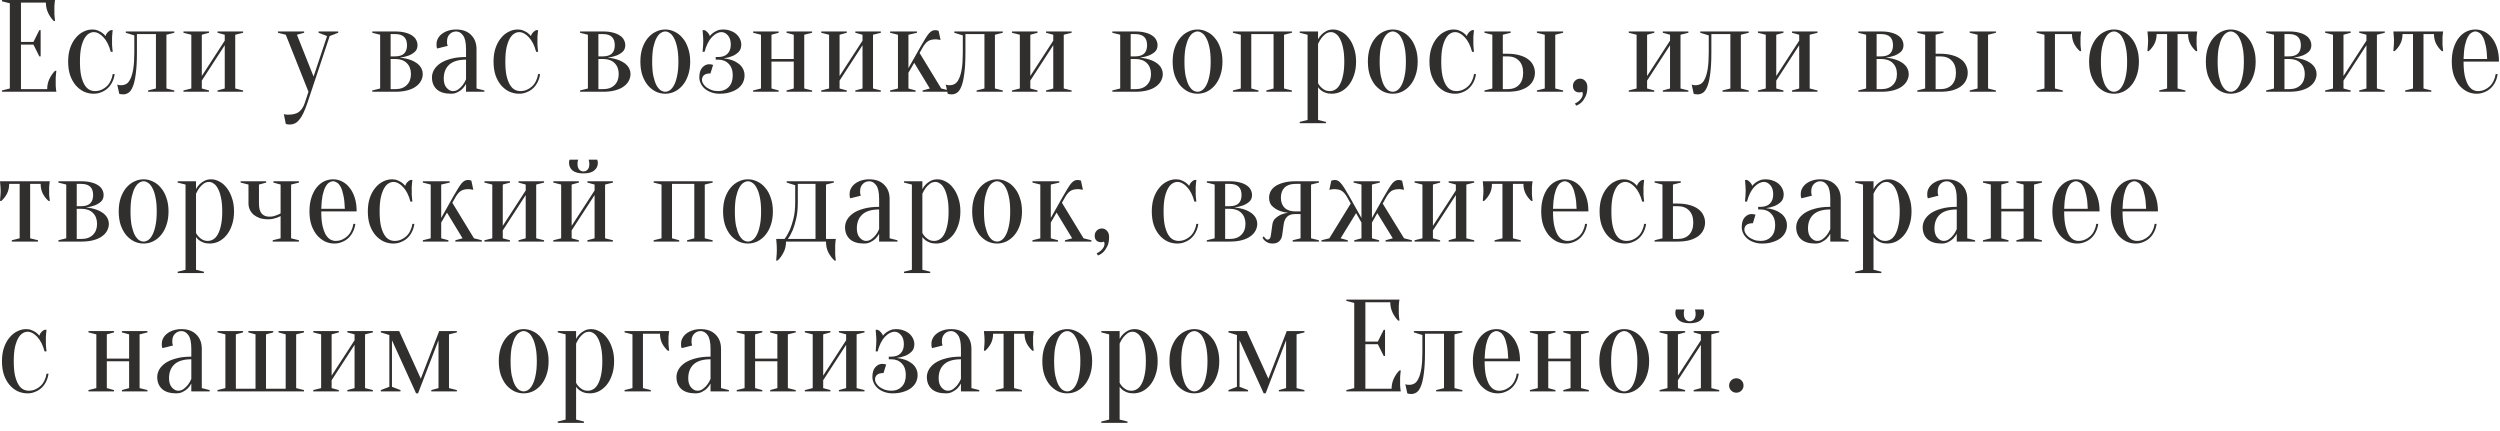 <?xml version="1.0" encoding="UTF-8"?> <svg xmlns="http://www.w3.org/2000/svg" width="267" height="46" viewBox="0 0 267 46" fill="none"><path d="M5.04 9.52C5.04 9.128 5.119 8.764 5.278 8.428C5.437 8.092 5.637 7.803 5.88 7.56H6.02C6.001 7.681 5.987 7.807 5.978 7.938C5.969 8.05 5.959 8.171 5.95 8.302C5.95 8.433 5.95 8.559 5.95 8.68C5.95 8.857 5.95 9.016 5.95 9.156C5.959 9.287 5.969 9.403 5.978 9.506C5.987 9.618 6.001 9.716 6.02 9.8H0.21V9.66L1.05 9.45V0.35L0.21 0.14V2.38419e-06H5.88C5.861 0.084 5.847 0.182 5.838 0.294C5.829 0.397 5.819 0.518 5.81 0.658C5.81 0.789 5.81 0.943 5.81 1.12C5.81 1.251 5.81 1.381 5.81 1.512C5.819 1.633 5.829 1.75 5.838 1.862C5.847 1.993 5.861 2.119 5.88 2.24H5.74C5.497 1.997 5.297 1.708 5.138 1.372C4.979 1.036 4.9 0.672 4.9 0.28H2.24V4.48H3.57L4.2 3.22H4.34V6.02H4.2L3.57 4.76H2.24V9.52H5.04ZM10.008 3.43C9.831 3.43 9.654 3.486 9.476 3.598C9.308 3.701 9.154 3.873 9.014 4.116C8.874 4.359 8.758 4.681 8.664 5.082C8.58 5.483 8.538 5.983 8.538 6.58C8.538 7.177 8.58 7.677 8.664 8.078C8.758 8.479 8.879 8.806 9.028 9.058C9.178 9.301 9.346 9.473 9.532 9.576C9.728 9.679 9.934 9.73 10.148 9.73C10.391 9.73 10.62 9.683 10.834 9.59C11.049 9.497 11.24 9.371 11.408 9.212C11.576 9.053 11.712 8.862 11.814 8.638C11.926 8.414 12.001 8.171 12.038 7.91H12.248C12.211 8.209 12.127 8.489 11.996 8.75C11.875 9.002 11.716 9.221 11.52 9.408C11.324 9.595 11.096 9.739 10.834 9.842C10.582 9.954 10.307 10.01 10.008 10.01C9.644 10.01 9.294 9.935 8.958 9.786C8.632 9.627 8.342 9.403 8.09 9.114C7.838 8.815 7.638 8.456 7.488 8.036C7.348 7.607 7.278 7.121 7.278 6.58C7.278 6.039 7.348 5.558 7.488 5.138C7.638 4.709 7.834 4.349 8.076 4.06C8.319 3.761 8.594 3.537 8.902 3.388C9.21 3.229 9.532 3.15 9.868 3.15C10.092 3.15 10.288 3.187 10.456 3.262C10.634 3.337 10.783 3.416 10.904 3.5C11.044 3.603 11.166 3.719 11.268 3.85C11.306 3.71 11.38 3.579 11.492 3.458C11.614 3.337 11.726 3.257 11.828 3.22H12.038C12.02 3.341 12.006 3.467 11.996 3.598C11.987 3.71 11.978 3.831 11.968 3.962C11.968 4.093 11.968 4.219 11.968 4.34C11.968 4.48 11.968 4.625 11.968 4.774C11.978 4.914 11.987 5.04 11.996 5.152C12.006 5.283 12.02 5.409 12.038 5.53H11.828C11.651 4.858 11.39 4.34 11.044 3.976C10.708 3.612 10.363 3.43 10.008 3.43ZM13.434 3.36H18.614V3.5L17.774 3.71V9.45L18.614 9.66V9.8H15.814V9.66L16.654 9.45V3.64H14.624V5.6C14.624 6.543 14.582 7.308 14.498 7.896C14.423 8.484 14.316 8.941 14.176 9.268C14.045 9.585 13.891 9.8 13.714 9.912C13.537 10.024 13.35 10.08 13.154 10.08C13.098 10.08 13.047 10.075 13 10.066C12.953 10.066 12.907 10.061 12.86 10.052C12.813 10.043 12.771 10.029 12.734 10.01L12.524 9.03C12.571 9.049 12.617 9.063 12.664 9.072C12.711 9.081 12.757 9.091 12.804 9.1C12.851 9.1 12.897 9.1 12.944 9.1C13.14 9.1 13.322 9.053 13.49 8.96C13.658 8.867 13.803 8.689 13.924 8.428C14.055 8.167 14.157 7.812 14.232 7.364C14.307 6.907 14.344 6.319 14.344 5.6V3.78L13.434 3.5V3.36ZM23.233 3.5V3.36H25.963V3.5L25.123 3.71V9.45L25.963 9.66V9.8H23.233V9.66L24.003 9.45V4.83L21.553 8.61V9.45L22.323 9.66V9.8H19.593V9.66L20.433 9.45V3.71L19.593 3.5V3.36H22.323V3.5L21.553 3.71V8.12L24.003 4.34V3.71L23.233 3.5ZM32.832 10.99C32.683 11.429 32.538 11.793 32.398 12.082C32.258 12.381 32.109 12.619 31.95 12.796C31.801 12.983 31.642 13.113 31.474 13.188C31.316 13.263 31.138 13.3 30.942 13.3C30.886 13.3 30.835 13.295 30.788 13.286C30.742 13.286 30.695 13.281 30.648 13.272C30.602 13.263 30.56 13.249 30.522 13.23L30.312 12.18C30.35 12.199 30.392 12.213 30.438 12.222C30.485 12.231 30.532 12.236 30.578 12.236C30.625 12.245 30.676 12.25 30.732 12.25C31.292 12.25 31.698 12.143 31.95 11.928C32.212 11.723 32.412 11.41 32.552 10.99L32.944 9.8L30.522 3.71L29.682 3.5V3.36H32.482V3.5L31.712 3.71L33.49 8.176L34.932 3.85L34.022 3.5V3.36H36.122V3.5L35.212 3.85L32.832 10.99ZM39.76 9.66L40.599 9.45V3.71L39.76 3.5V3.36H42.209C42.63 3.36 42.989 3.402 43.288 3.486C43.586 3.561 43.834 3.668 44.029 3.808C44.225 3.939 44.365 4.093 44.45 4.27C44.543 4.447 44.59 4.634 44.59 4.83C44.59 5.129 44.492 5.367 44.295 5.544C44.099 5.712 43.88 5.843 43.638 5.936C43.358 6.039 43.045 6.113 42.7 6.16C43.148 6.197 43.553 6.286 43.917 6.426C44.067 6.482 44.216 6.557 44.365 6.65C44.515 6.734 44.645 6.837 44.758 6.958C44.879 7.079 44.972 7.219 45.038 7.378C45.112 7.537 45.15 7.714 45.15 7.91C45.15 8.153 45.089 8.391 44.968 8.624C44.855 8.848 44.678 9.049 44.435 9.226C44.202 9.403 43.899 9.543 43.526 9.646C43.152 9.749 42.714 9.8 42.209 9.8H39.76V9.66ZM41.719 3.64V6.02H42.209C43.05 6.02 43.469 5.623 43.469 4.83C43.469 4.037 43.05 3.64 42.209 3.64H41.719ZM41.719 9.52H42.209C42.742 9.52 43.152 9.375 43.441 9.086C43.74 8.797 43.889 8.405 43.889 7.91C43.889 7.415 43.74 7.023 43.441 6.734C43.152 6.445 42.742 6.3 42.209 6.3H41.719V9.52ZM49.772 6.37C48.96 6.37 48.358 6.552 47.966 6.916C47.584 7.271 47.392 7.765 47.392 8.4C47.392 8.82 47.495 9.147 47.7 9.38C47.906 9.613 48.13 9.73 48.372 9.73C48.596 9.73 48.792 9.665 48.96 9.534C49.138 9.403 49.287 9.259 49.408 9.1C49.548 8.923 49.67 8.713 49.772 8.47V6.37ZM48.722 3.36C48.442 3.36 48.209 3.458 48.022 3.654C47.836 3.841 47.742 4.093 47.742 4.41C47.742 4.485 47.742 4.55 47.742 4.606C47.752 4.662 47.761 4.713 47.77 4.76C47.78 4.807 47.794 4.853 47.812 4.9L46.692 5.18C46.674 5.152 46.66 5.115 46.65 5.068C46.641 5.021 46.632 4.97 46.622 4.914C46.622 4.858 46.622 4.783 46.622 4.69C46.622 4.494 46.669 4.307 46.762 4.13C46.856 3.943 46.991 3.78 47.168 3.64C47.355 3.491 47.574 3.374 47.826 3.29C48.088 3.197 48.386 3.15 48.722 3.15C49.394 3.15 49.922 3.341 50.304 3.724C50.696 4.107 50.892 4.615 50.892 5.25V9.45L51.732 9.66V9.8H49.772V8.96C49.67 9.156 49.539 9.333 49.38 9.492C49.25 9.623 49.082 9.739 48.876 9.842C48.68 9.954 48.442 10.01 48.162 10.01C47.49 10.01 46.982 9.851 46.636 9.534C46.3 9.217 46.132 8.792 46.132 8.26C46.132 7.999 46.202 7.737 46.342 7.476C46.492 7.215 46.711 6.981 47 6.776C47.299 6.571 47.677 6.407 48.134 6.286C48.592 6.155 49.138 6.09 49.772 6.09V5.25C49.772 4.55 49.665 4.06 49.45 3.78C49.245 3.5 49.002 3.36 48.722 3.36ZM55.44 3.43C55.263 3.43 55.085 3.486 54.908 3.598C54.74 3.701 54.586 3.873 54.446 4.116C54.306 4.359 54.189 4.681 54.096 5.082C54.012 5.483 53.97 5.983 53.97 6.58C53.97 7.177 54.012 7.677 54.096 8.078C54.189 8.479 54.311 8.806 54.46 9.058C54.609 9.301 54.777 9.473 54.964 9.576C55.16 9.679 55.365 9.73 55.58 9.73C55.823 9.73 56.051 9.683 56.266 9.59C56.481 9.497 56.672 9.371 56.84 9.212C57.008 9.053 57.143 8.862 57.246 8.638C57.358 8.414 57.433 8.171 57.47 7.91H57.68C57.643 8.209 57.559 8.489 57.428 8.75C57.307 9.002 57.148 9.221 56.952 9.408C56.756 9.595 56.527 9.739 56.266 9.842C56.014 9.954 55.739 10.01 55.44 10.01C55.076 10.01 54.726 9.935 54.39 9.786C54.063 9.627 53.774 9.403 53.522 9.114C53.27 8.815 53.069 8.456 52.92 8.036C52.78 7.607 52.71 7.121 52.71 6.58C52.71 6.039 52.78 5.558 52.92 5.138C53.069 4.709 53.265 4.349 53.508 4.06C53.751 3.761 54.026 3.537 54.334 3.388C54.642 3.229 54.964 3.15 55.3 3.15C55.524 3.15 55.72 3.187 55.888 3.262C56.065 3.337 56.215 3.416 56.336 3.5C56.476 3.603 56.597 3.719 56.7 3.85C56.737 3.71 56.812 3.579 56.924 3.458C57.045 3.337 57.157 3.257 57.26 3.22H57.47C57.451 3.341 57.437 3.467 57.428 3.598C57.419 3.71 57.409 3.831 57.4 3.962C57.4 4.093 57.4 4.219 57.4 4.34C57.4 4.48 57.4 4.625 57.4 4.774C57.409 4.914 57.419 5.04 57.428 5.152C57.437 5.283 57.451 5.409 57.47 5.53H57.26C57.083 4.858 56.821 4.34 56.476 3.976C56.14 3.612 55.795 3.43 55.44 3.43ZM61.949 9.66L62.789 9.45V3.71L61.949 3.5V3.36H64.399C64.819 3.36 65.178 3.402 65.477 3.486C65.776 3.561 66.023 3.668 66.219 3.808C66.415 3.939 66.555 4.093 66.639 4.27C66.732 4.447 66.779 4.634 66.779 4.83C66.779 5.129 66.681 5.367 66.485 5.544C66.289 5.712 66.07 5.843 65.827 5.936C65.547 6.039 65.234 6.113 64.889 6.16C65.337 6.197 65.743 6.286 66.107 6.426C66.256 6.482 66.406 6.557 66.555 6.65C66.704 6.734 66.835 6.837 66.947 6.958C67.068 7.079 67.162 7.219 67.227 7.378C67.302 7.537 67.339 7.714 67.339 7.91C67.339 8.153 67.278 8.391 67.157 8.624C67.045 8.848 66.868 9.049 66.625 9.226C66.392 9.403 66.088 9.543 65.715 9.646C65.342 9.749 64.903 9.8 64.399 9.8H61.949V9.66ZM63.909 3.64V6.02H64.399C65.239 6.02 65.659 5.623 65.659 4.83C65.659 4.037 65.239 3.64 64.399 3.64H63.909ZM63.909 9.52H64.399C64.931 9.52 65.342 9.375 65.631 9.086C65.93 8.797 66.079 8.405 66.079 7.91C66.079 7.415 65.93 7.023 65.631 6.734C65.342 6.445 64.931 6.3 64.399 6.3H63.909V9.52ZM71.052 3.36C70.893 3.36 70.73 3.416 70.562 3.528C70.403 3.631 70.254 3.808 70.114 4.06C69.983 4.303 69.871 4.629 69.778 5.04C69.694 5.451 69.652 5.964 69.652 6.58C69.652 7.196 69.694 7.709 69.778 8.12C69.871 8.531 69.983 8.862 70.114 9.114C70.254 9.357 70.403 9.534 70.562 9.646C70.73 9.749 70.893 9.8 71.052 9.8C71.21 9.8 71.369 9.749 71.528 9.646C71.696 9.534 71.845 9.357 71.976 9.114C72.116 8.862 72.228 8.531 72.312 8.12C72.405 7.709 72.452 7.196 72.452 6.58C72.452 5.964 72.405 5.451 72.312 5.04C72.228 4.629 72.116 4.303 71.976 4.06C71.845 3.808 71.696 3.631 71.528 3.528C71.369 3.416 71.21 3.36 71.052 3.36ZM71.052 3.15C71.397 3.15 71.728 3.229 72.046 3.388C72.372 3.537 72.657 3.761 72.9 4.06C73.152 4.349 73.348 4.709 73.488 5.138C73.637 5.558 73.712 6.039 73.712 6.58C73.712 7.121 73.637 7.607 73.488 8.036C73.348 8.456 73.152 8.815 72.9 9.114C72.657 9.403 72.372 9.627 72.046 9.786C71.728 9.935 71.397 10.01 71.052 10.01C70.697 10.01 70.361 9.935 70.044 9.786C69.726 9.627 69.442 9.403 69.19 9.114C68.947 8.815 68.751 8.456 68.602 8.036C68.462 7.607 68.392 7.121 68.392 6.58C68.392 6.039 68.462 5.558 68.602 5.138C68.751 4.709 68.947 4.349 69.19 4.06C69.442 3.761 69.726 3.537 70.044 3.388C70.361 3.229 70.697 3.15 71.052 3.15ZM76.718 9.73C77.175 9.73 77.544 9.585 77.824 9.296C78.113 8.997 78.258 8.582 78.258 8.05C78.258 7.518 78.113 7.107 77.824 6.818C77.544 6.519 77.175 6.37 76.718 6.37H76.438V6.09H76.718C77.138 6.09 77.465 5.973 77.698 5.74C77.931 5.507 78.048 5.18 78.048 4.76C78.048 4.34 77.945 4.013 77.74 3.78C77.535 3.547 77.311 3.43 77.068 3.43C76.713 3.43 76.363 3.612 76.018 3.976C75.682 4.34 75.425 4.858 75.248 5.53H75.038C75.047 5.409 75.057 5.283 75.066 5.152C75.075 5.04 75.085 4.914 75.094 4.774C75.103 4.625 75.108 4.48 75.108 4.34C75.108 4.219 75.103 4.093 75.094 3.962C75.085 3.831 75.075 3.71 75.066 3.598C75.057 3.467 75.047 3.341 75.038 3.22H75.248C75.351 3.257 75.458 3.337 75.57 3.458C75.691 3.579 75.771 3.71 75.808 3.85C75.911 3.719 76.032 3.603 76.172 3.5C76.293 3.416 76.438 3.337 76.606 3.262C76.774 3.187 76.975 3.15 77.208 3.15C77.507 3.15 77.777 3.197 78.02 3.29C78.263 3.374 78.468 3.491 78.636 3.64C78.804 3.789 78.935 3.962 79.028 4.158C79.121 4.354 79.168 4.555 79.168 4.76C79.168 5.096 79.07 5.362 78.874 5.558C78.678 5.745 78.459 5.889 78.216 5.992C77.936 6.104 77.623 6.183 77.278 6.23C77.698 6.277 78.071 6.37 78.398 6.51C78.538 6.575 78.673 6.655 78.804 6.748C78.944 6.832 79.065 6.939 79.168 7.07C79.271 7.191 79.355 7.336 79.42 7.504C79.485 7.663 79.518 7.845 79.518 8.05C79.518 8.311 79.462 8.563 79.35 8.806C79.238 9.039 79.07 9.245 78.846 9.422C78.622 9.599 78.342 9.739 78.006 9.842C77.679 9.954 77.297 10.01 76.858 10.01C76.522 10.01 76.219 9.959 75.948 9.856C75.687 9.763 75.463 9.637 75.276 9.478C75.089 9.319 74.945 9.133 74.842 8.918C74.739 8.703 74.688 8.484 74.688 8.26C74.688 7.803 74.791 7.457 74.996 7.224C75.211 6.981 75.458 6.86 75.738 6.86C75.813 6.86 75.873 6.865 75.92 6.874C75.967 6.883 76.009 6.893 76.046 6.902C76.083 6.911 76.121 6.921 76.158 6.93L75.878 7.84C75.561 7.84 75.327 7.905 75.178 8.036C75.038 8.157 74.968 8.325 74.968 8.54C74.968 8.661 75.01 8.792 75.094 8.932C75.178 9.072 75.295 9.203 75.444 9.324C75.603 9.436 75.789 9.534 76.004 9.618C76.219 9.693 76.457 9.73 76.718 9.73ZM84.003 3.5V3.36H86.733V3.5L85.893 3.71V9.45L86.733 9.66V9.8H84.003V9.66L84.773 9.45V6.58H82.393V9.45L83.163 9.66V9.8H80.433V9.66L81.273 9.45V3.71L80.433 3.5V3.36H83.163V3.5L82.393 3.71V6.3H84.773V3.71L84.003 3.5ZM91.347 3.5V3.36H94.077V3.5L93.237 3.71V9.45L94.077 9.66V9.8H91.347V9.66L92.117 9.45V4.83L89.667 8.61V9.45L90.437 9.66V9.8H87.707V9.66L88.547 9.45V3.71L87.707 3.5V3.36H90.437V3.5L89.667 3.71V8.12L92.117 4.34V3.71L91.347 3.5ZM97.638 6.706L97.022 7.77V9.45L97.792 9.66V9.8H95.062V9.66L95.902 9.45V3.71L95.062 3.5V3.36H97.932V3.5L97.022 3.71V7.28L98.282 5.04C98.497 4.657 98.679 4.349 98.828 4.116C98.978 3.873 99.108 3.687 99.22 3.556C99.342 3.425 99.454 3.337 99.556 3.29C99.659 3.243 99.771 3.22 99.892 3.22C99.939 3.22 99.986 3.225 100.032 3.234C100.079 3.243 100.116 3.253 100.144 3.262C100.182 3.271 100.214 3.281 100.242 3.29L100.452 4.27C100.396 4.261 100.34 4.251 100.284 4.242C100.238 4.233 100.182 4.223 100.116 4.214C100.06 4.205 100.009 4.2 99.962 4.2C99.58 4.2 99.29 4.27 99.094 4.41C98.898 4.55 98.721 4.76 98.562 5.04L98.212 5.656L100.522 9.45L101.362 9.66V9.8H98.534V9.66L99.304 9.45L97.638 6.706ZM101.918 3.36H107.098V3.5L106.258 3.71V9.45L107.098 9.66V9.8H104.298V9.66L105.138 9.45V3.64H103.108V5.6C103.108 6.543 103.066 7.308 102.982 7.896C102.908 8.484 102.8 8.941 102.66 9.268C102.53 9.585 102.376 9.8 102.198 9.912C102.021 10.024 101.834 10.08 101.638 10.08C101.582 10.08 101.531 10.075 101.484 10.066C101.438 10.066 101.391 10.061 101.344 10.052C101.298 10.043 101.256 10.029 101.218 10.01L101.008 9.03C101.055 9.049 101.102 9.063 101.148 9.072C101.195 9.081 101.242 9.091 101.288 9.1C101.335 9.1 101.382 9.1 101.428 9.1C101.624 9.1 101.806 9.053 101.974 8.96C102.142 8.867 102.287 8.689 102.408 8.428C102.539 8.167 102.642 7.812 102.716 7.364C102.791 6.907 102.828 6.319 102.828 5.6V3.78L101.918 3.5V3.36ZM111.718 3.5V3.36H114.448V3.5L113.608 3.71V9.45L114.448 9.66V9.8H111.718V9.66L112.488 9.45V4.83L110.038 8.61V9.45L110.808 9.66V9.8H108.078V9.66L108.918 9.45V3.71L108.078 3.5V3.36H110.808V3.5L110.038 3.71V8.12L112.488 4.34V3.71L111.718 3.5ZM118.797 9.66L119.637 9.45V3.71L118.797 3.5V3.36H121.247C121.667 3.36 122.026 3.402 122.325 3.486C122.623 3.561 122.871 3.668 123.067 3.808C123.263 3.939 123.403 4.093 123.487 4.27C123.58 4.447 123.627 4.634 123.627 4.83C123.627 5.129 123.529 5.367 123.333 5.544C123.137 5.712 122.917 5.843 122.675 5.936C122.395 6.039 122.082 6.113 121.737 6.16C122.185 6.197 122.591 6.286 122.955 6.426C123.104 6.482 123.253 6.557 123.403 6.65C123.552 6.734 123.683 6.837 123.795 6.958C123.916 7.079 124.009 7.219 124.075 7.378C124.149 7.537 124.187 7.714 124.187 7.91C124.187 8.153 124.126 8.391 124.005 8.624C123.893 8.848 123.715 9.049 123.473 9.226C123.239 9.403 122.936 9.543 122.563 9.646C122.189 9.749 121.751 9.8 121.247 9.8H118.797V9.66ZM120.757 3.64V6.02H121.247C122.087 6.02 122.507 5.623 122.507 4.83C122.507 4.037 122.087 3.64 121.247 3.64H120.757ZM120.757 9.52H121.247C121.779 9.52 122.189 9.375 122.479 9.086C122.777 8.797 122.927 8.405 122.927 7.91C122.927 7.415 122.777 7.023 122.479 6.734C122.189 6.445 121.779 6.3 121.247 6.3H120.757V9.52ZM127.899 3.36C127.741 3.36 127.577 3.416 127.409 3.528C127.251 3.631 127.101 3.808 126.961 4.06C126.831 4.303 126.719 4.629 126.625 5.04C126.541 5.451 126.499 5.964 126.499 6.58C126.499 7.196 126.541 7.709 126.625 8.12C126.719 8.531 126.831 8.862 126.961 9.114C127.101 9.357 127.251 9.534 127.409 9.646C127.577 9.749 127.741 9.8 127.899 9.8C128.058 9.8 128.217 9.749 128.375 9.646C128.543 9.534 128.693 9.357 128.823 9.114C128.963 8.862 129.075 8.531 129.159 8.12C129.253 7.709 129.299 7.196 129.299 6.58C129.299 5.964 129.253 5.451 129.159 5.04C129.075 4.629 128.963 4.303 128.823 4.06C128.693 3.808 128.543 3.631 128.375 3.528C128.217 3.416 128.058 3.36 127.899 3.36ZM127.899 3.15C128.245 3.15 128.576 3.229 128.893 3.388C129.22 3.537 129.505 3.761 129.747 4.06C129.999 4.349 130.195 4.709 130.335 5.138C130.485 5.558 130.559 6.039 130.559 6.58C130.559 7.121 130.485 7.607 130.335 8.036C130.195 8.456 129.999 8.815 129.747 9.114C129.505 9.403 129.22 9.627 128.893 9.786C128.576 9.935 128.245 10.01 127.899 10.01C127.545 10.01 127.209 9.935 126.891 9.786C126.574 9.627 126.289 9.403 126.037 9.114C125.795 8.815 125.599 8.456 125.449 8.036C125.309 7.607 125.239 7.121 125.239 6.58C125.239 6.039 125.309 5.558 125.449 5.138C125.599 4.709 125.795 4.349 126.037 4.06C126.289 3.761 126.574 3.537 126.891 3.388C127.209 3.229 127.545 3.15 127.899 3.15ZM131.676 3.36H137.976V3.5L137.136 3.71V9.45L137.976 9.66V9.8H135.246V9.66L136.016 9.45V3.64H133.636V9.45L134.406 9.66V9.8H131.676V9.66L132.516 9.45V3.71L131.676 3.5V3.36ZM139.649 3.71L138.809 3.5V3.36H140.769V4.2C140.862 4.013 140.988 3.841 141.147 3.682C141.278 3.551 141.446 3.43 141.651 3.318C141.856 3.206 142.099 3.15 142.379 3.15C142.678 3.15 142.972 3.229 143.261 3.388C143.56 3.537 143.821 3.761 144.045 4.06C144.278 4.349 144.465 4.709 144.605 5.138C144.754 5.558 144.829 6.039 144.829 6.58C144.829 7.121 144.754 7.607 144.605 8.036C144.465 8.456 144.274 8.815 144.031 9.114C143.788 9.403 143.513 9.627 143.205 9.786C142.897 9.935 142.575 10.01 142.239 10.01C141.968 10.01 141.74 9.973 141.553 9.898C141.376 9.833 141.226 9.753 141.105 9.66C140.965 9.557 140.853 9.441 140.769 9.31V12.81L141.609 13.02V13.16H138.809V13.02L139.649 12.81V3.71ZM142.029 9.73C142.225 9.73 142.412 9.679 142.589 9.576C142.776 9.473 142.939 9.301 143.079 9.058C143.228 8.806 143.345 8.479 143.429 8.078C143.522 7.677 143.569 7.177 143.569 6.58C143.569 5.983 143.522 5.483 143.429 5.082C143.345 4.681 143.233 4.359 143.093 4.116C142.962 3.873 142.813 3.701 142.645 3.598C142.486 3.486 142.328 3.43 142.169 3.43C141.936 3.43 141.735 3.495 141.567 3.626C141.399 3.757 141.254 3.901 141.133 4.06C140.993 4.247 140.872 4.457 140.769 4.69V8.89C140.853 9.049 140.956 9.189 141.077 9.31C141.18 9.413 141.31 9.511 141.469 9.604C141.628 9.688 141.814 9.73 142.029 9.73ZM148.749 3.36C148.59 3.36 148.427 3.416 148.259 3.528C148.1 3.631 147.951 3.808 147.811 4.06C147.68 4.303 147.568 4.629 147.475 5.04C147.391 5.451 147.349 5.964 147.349 6.58C147.349 7.196 147.391 7.709 147.475 8.12C147.568 8.531 147.68 8.862 147.811 9.114C147.951 9.357 148.1 9.534 148.259 9.646C148.427 9.749 148.59 9.8 148.749 9.8C148.908 9.8 149.066 9.749 149.225 9.646C149.393 9.534 149.542 9.357 149.673 9.114C149.813 8.862 149.925 8.531 150.009 8.12C150.102 7.709 150.149 7.196 150.149 6.58C150.149 5.964 150.102 5.451 150.009 5.04C149.925 4.629 149.813 4.303 149.673 4.06C149.542 3.808 149.393 3.631 149.225 3.528C149.066 3.416 148.908 3.36 148.749 3.36ZM148.749 3.15C149.094 3.15 149.426 3.229 149.743 3.388C150.07 3.537 150.354 3.761 150.597 4.06C150.849 4.349 151.045 4.709 151.185 5.138C151.334 5.558 151.409 6.039 151.409 6.58C151.409 7.121 151.334 7.607 151.185 8.036C151.045 8.456 150.849 8.815 150.597 9.114C150.354 9.403 150.07 9.627 149.743 9.786C149.426 9.935 149.094 10.01 148.749 10.01C148.394 10.01 148.058 9.935 147.741 9.786C147.424 9.627 147.139 9.403 146.887 9.114C146.644 8.815 146.448 8.456 146.299 8.036C146.159 7.607 146.089 7.121 146.089 6.58C146.089 6.039 146.159 5.558 146.299 5.138C146.448 4.709 146.644 4.349 146.887 4.06C147.139 3.761 147.424 3.537 147.741 3.388C148.058 3.229 148.394 3.15 148.749 3.15ZM155.395 3.43C155.218 3.43 155.04 3.486 154.863 3.598C154.695 3.701 154.541 3.873 154.401 4.116C154.261 4.359 154.144 4.681 154.051 5.082C153.967 5.483 153.925 5.983 153.925 6.58C153.925 7.177 153.967 7.677 154.051 8.078C154.144 8.479 154.266 8.806 154.415 9.058C154.564 9.301 154.732 9.473 154.919 9.576C155.115 9.679 155.32 9.73 155.535 9.73C155.778 9.73 156.006 9.683 156.221 9.59C156.436 9.497 156.627 9.371 156.795 9.212C156.963 9.053 157.098 8.862 157.201 8.638C157.313 8.414 157.388 8.171 157.425 7.91H157.635C157.598 8.209 157.514 8.489 157.383 8.75C157.262 9.002 157.103 9.221 156.907 9.408C156.711 9.595 156.482 9.739 156.221 9.842C155.969 9.954 155.694 10.01 155.395 10.01C155.031 10.01 154.681 9.935 154.345 9.786C154.018 9.627 153.729 9.403 153.477 9.114C153.225 8.815 153.024 8.456 152.875 8.036C152.735 7.607 152.665 7.121 152.665 6.58C152.665 6.039 152.735 5.558 152.875 5.138C153.024 4.709 153.22 4.349 153.463 4.06C153.706 3.761 153.981 3.537 154.289 3.388C154.597 3.229 154.919 3.15 155.255 3.15C155.479 3.15 155.675 3.187 155.843 3.262C156.02 3.337 156.17 3.416 156.291 3.5C156.431 3.603 156.552 3.719 156.655 3.85C156.692 3.71 156.767 3.579 156.879 3.458C157 3.337 157.112 3.257 157.215 3.22H157.425C157.406 3.341 157.392 3.467 157.383 3.598C157.374 3.71 157.364 3.831 157.355 3.962C157.355 4.093 157.355 4.219 157.355 4.34C157.355 4.48 157.355 4.625 157.355 4.774C157.364 4.914 157.374 5.04 157.383 5.152C157.392 5.283 157.406 5.409 157.425 5.53H157.215C157.038 4.858 156.776 4.34 156.431 3.976C156.095 3.612 155.75 3.43 155.395 3.43ZM160.991 5.74C161.495 5.74 161.933 5.796 162.307 5.908C162.68 6.011 162.983 6.155 163.217 6.342C163.459 6.519 163.637 6.734 163.749 6.986C163.87 7.229 163.931 7.49 163.931 7.77C163.931 8.05 163.87 8.316 163.749 8.568C163.637 8.811 163.459 9.025 163.217 9.212C162.983 9.389 162.68 9.534 162.307 9.646C161.933 9.749 161.495 9.8 160.991 9.8H158.541V9.66L159.381 9.45V3.71L158.541 3.5V3.36H161.341V3.5L160.501 3.71V5.74H160.991ZM160.501 6.02V9.52H160.991C161.523 9.52 161.933 9.371 162.223 9.072C162.521 8.764 162.671 8.33 162.671 7.77C162.671 7.21 162.521 6.781 162.223 6.482C161.933 6.174 161.523 6.02 160.991 6.02H160.501ZM166.101 9.45L166.941 9.66V9.8H164.141V9.66L164.981 9.45V3.71L164.141 3.5V3.36H166.941V3.5L166.101 3.71V9.45ZM168.76 8.4C168.974 8.4 169.156 8.484 169.306 8.652C169.455 8.811 169.53 9.03 169.53 9.31C169.53 9.721 169.464 10.052 169.334 10.304C169.212 10.556 169.077 10.757 168.928 10.906C168.76 11.074 168.564 11.2 168.34 11.284L168.2 11.06C168.358 10.985 168.498 10.897 168.62 10.794C168.722 10.71 168.816 10.603 168.9 10.472C168.993 10.341 169.04 10.187 169.04 10.01C169.04 9.973 169.035 9.94 169.026 9.912C169.016 9.893 169.007 9.875 168.998 9.856L168.97 9.8C168.951 9.819 168.923 9.833 168.886 9.842C168.811 9.861 168.746 9.87 168.69 9.87C168.475 9.87 168.302 9.809 168.172 9.688C168.05 9.557 167.99 9.385 167.99 9.17C167.99 8.955 168.064 8.773 168.214 8.624C168.363 8.475 168.545 8.4 168.76 8.4ZM177.589 3.5V3.36H180.319V3.5L179.479 3.71V9.45L180.319 9.66V9.8H177.589V9.66L178.359 9.45V4.83L175.909 8.61V9.45L176.679 9.66V9.8H173.949V9.66L174.789 9.45V3.71L173.949 3.5V3.36H176.679V3.5L175.909 3.71V8.12L178.359 4.34V3.71L177.589 3.5ZM181.584 3.36H186.764V3.5L185.924 3.71V9.45L186.764 9.66V9.8H183.964V9.66L184.804 9.45V3.64H182.774V5.6C182.774 6.543 182.732 7.308 182.648 7.896C182.574 8.484 182.466 8.941 182.326 9.268C182.196 9.585 182.042 9.8 181.864 9.912C181.687 10.024 181.5 10.08 181.304 10.08C181.248 10.08 181.197 10.075 181.15 10.066C181.104 10.066 181.057 10.061 181.01 10.052C180.964 10.043 180.922 10.029 180.884 10.01L180.674 9.03C180.721 9.049 180.768 9.063 180.814 9.072C180.861 9.081 180.908 9.091 180.954 9.1C181.001 9.1 181.048 9.1 181.094 9.1C181.29 9.1 181.472 9.053 181.64 8.96C181.808 8.867 181.953 8.689 182.074 8.428C182.205 8.167 182.308 7.812 182.382 7.364C182.457 6.907 182.494 6.319 182.494 5.6V3.78L181.584 3.5V3.36ZM191.384 3.5V3.36H194.114V3.5L193.274 3.71V9.45L194.114 9.66V9.8H191.384V9.66L192.154 9.45V4.83L189.704 8.61V9.45L190.474 9.66V9.8H187.744V9.66L188.584 9.45V3.71L187.744 3.5V3.36H190.474V3.5L189.704 3.71V8.12L192.154 4.34V3.71L191.384 3.5ZM198.463 9.66L199.303 9.45V3.71L198.463 3.5V3.36H200.913C201.333 3.36 201.692 3.402 201.991 3.486C202.289 3.561 202.537 3.668 202.733 3.808C202.929 3.939 203.069 4.093 203.153 4.27C203.246 4.447 203.293 4.634 203.293 4.83C203.293 5.129 203.195 5.367 202.999 5.544C202.803 5.712 202.583 5.843 202.341 5.936C202.061 6.039 201.748 6.113 201.403 6.16C201.851 6.197 202.257 6.286 202.621 6.426C202.77 6.482 202.919 6.557 203.069 6.65C203.218 6.734 203.349 6.837 203.461 6.958C203.582 7.079 203.675 7.219 203.741 7.378C203.815 7.537 203.853 7.714 203.853 7.91C203.853 8.153 203.792 8.391 203.671 8.624C203.559 8.848 203.381 9.049 203.139 9.226C202.905 9.403 202.602 9.543 202.229 9.646C201.855 9.749 201.417 9.8 200.913 9.8H198.463V9.66ZM200.423 3.64V6.02H200.913C201.753 6.02 202.173 5.623 202.173 4.83C202.173 4.037 201.753 3.64 200.913 3.64H200.423ZM200.423 9.52H200.913C201.445 9.52 201.855 9.375 202.145 9.086C202.443 8.797 202.593 8.405 202.593 7.91C202.593 7.415 202.443 7.023 202.145 6.734C201.855 6.445 201.445 6.3 200.913 6.3H200.423V9.52ZM207.215 5.74C207.719 5.74 208.158 5.796 208.531 5.908C208.905 6.011 209.208 6.155 209.441 6.342C209.684 6.519 209.861 6.734 209.973 6.986C210.095 7.229 210.155 7.49 210.155 7.77C210.155 8.05 210.095 8.316 209.973 8.568C209.861 8.811 209.684 9.025 209.441 9.212C209.208 9.389 208.905 9.534 208.531 9.646C208.158 9.749 207.719 9.8 207.215 9.8H204.765V9.66L205.605 9.45V3.71L204.765 3.5V3.36H207.565V3.5L206.725 3.71V5.74H207.215ZM206.725 6.02V9.52H207.215C207.747 9.52 208.158 9.371 208.447 9.072C208.746 8.764 208.895 8.33 208.895 7.77C208.895 7.21 208.746 6.781 208.447 6.482C208.158 6.174 207.747 6.02 207.215 6.02H206.725ZM212.325 9.45L213.165 9.66V9.8H210.365V9.66L211.205 9.45V3.71L210.365 3.5V3.36H213.165V3.5L212.325 3.71V9.45ZM219.468 3.64V9.45L220.308 9.66V9.8H217.508V9.66L218.348 9.45V3.71L217.508 3.5V3.36H222.268C222.249 3.453 222.235 3.551 222.226 3.654C222.216 3.747 222.207 3.859 222.198 3.99C222.198 4.111 222.198 4.251 222.198 4.41C222.198 4.513 222.198 4.629 222.198 4.76C222.207 4.881 222.216 4.993 222.226 5.096C222.235 5.217 222.249 5.339 222.268 5.46H222.128C221.885 5.245 221.684 4.989 221.526 4.69C221.367 4.382 221.288 4.032 221.288 3.64H219.468ZM225.776 3.36C225.618 3.36 225.454 3.416 225.286 3.528C225.128 3.631 224.978 3.808 224.838 4.06C224.708 4.303 224.596 4.629 224.502 5.04C224.418 5.451 224.376 5.964 224.376 6.58C224.376 7.196 224.418 7.709 224.502 8.12C224.596 8.531 224.708 8.862 224.838 9.114C224.978 9.357 225.128 9.534 225.286 9.646C225.454 9.749 225.618 9.8 225.776 9.8C225.935 9.8 226.094 9.749 226.252 9.646C226.42 9.534 226.57 9.357 226.7 9.114C226.84 8.862 226.952 8.531 227.036 8.12C227.13 7.709 227.176 7.196 227.176 6.58C227.176 5.964 227.13 5.451 227.036 5.04C226.952 4.629 226.84 4.303 226.7 4.06C226.57 3.808 226.42 3.631 226.252 3.528C226.094 3.416 225.935 3.36 225.776 3.36ZM225.776 3.15C226.122 3.15 226.453 3.229 226.77 3.388C227.097 3.537 227.382 3.761 227.624 4.06C227.876 4.349 228.072 4.709 228.212 5.138C228.362 5.558 228.436 6.039 228.436 6.58C228.436 7.121 228.362 7.607 228.212 8.036C228.072 8.456 227.876 8.815 227.624 9.114C227.382 9.403 227.097 9.627 226.77 9.786C226.453 9.935 226.122 10.01 225.776 10.01C225.422 10.01 225.086 9.935 224.768 9.786C224.451 9.627 224.166 9.403 223.914 9.114C223.672 8.815 223.476 8.456 223.326 8.036C223.186 7.607 223.116 7.121 223.116 6.58C223.116 6.039 223.186 5.558 223.326 5.138C223.476 4.709 223.672 4.349 223.914 4.06C224.166 3.761 224.451 3.537 224.768 3.388C225.086 3.229 225.422 3.15 225.776 3.15ZM234.666 3.36C234.647 3.453 234.633 3.551 234.624 3.654C234.614 3.747 234.605 3.859 234.596 3.99C234.596 4.111 234.596 4.251 234.596 4.41C234.596 4.513 234.596 4.629 234.596 4.76C234.605 4.881 234.614 4.993 234.624 5.096C234.633 5.217 234.647 5.339 234.666 5.46H234.526C234.283 5.245 234.082 4.989 233.924 4.69C233.765 4.382 233.686 4.032 233.686 3.64H232.566V9.45L233.406 9.66V9.8H230.606V9.66L231.446 9.45V3.64H230.326C230.326 4.032 230.246 4.382 230.088 4.69C229.929 4.989 229.728 5.245 229.486 5.46H229.346C229.355 5.339 229.364 5.217 229.374 5.096C229.383 4.993 229.392 4.881 229.402 4.76C229.411 4.629 229.416 4.513 229.416 4.41C229.416 4.251 229.411 4.111 229.402 3.99C229.392 3.859 229.383 3.747 229.374 3.654C229.364 3.551 229.355 3.453 229.346 3.36H234.666ZM238.245 3.36C238.086 3.36 237.923 3.416 237.755 3.528C237.596 3.631 237.447 3.808 237.307 4.06C237.176 4.303 237.064 4.629 236.971 5.04C236.887 5.451 236.845 5.964 236.845 6.58C236.845 7.196 236.887 7.709 236.971 8.12C237.064 8.531 237.176 8.862 237.307 9.114C237.447 9.357 237.596 9.534 237.755 9.646C237.923 9.749 238.086 9.8 238.245 9.8C238.404 9.8 238.562 9.749 238.721 9.646C238.889 9.534 239.038 9.357 239.169 9.114C239.309 8.862 239.421 8.531 239.505 8.12C239.598 7.709 239.645 7.196 239.645 6.58C239.645 5.964 239.598 5.451 239.505 5.04C239.421 4.629 239.309 4.303 239.169 4.06C239.038 3.808 238.889 3.631 238.721 3.528C238.562 3.416 238.404 3.36 238.245 3.36ZM238.245 3.15C238.59 3.15 238.922 3.229 239.239 3.388C239.566 3.537 239.85 3.761 240.093 4.06C240.345 4.349 240.541 4.709 240.681 5.138C240.83 5.558 240.905 6.039 240.905 6.58C240.905 7.121 240.83 7.607 240.681 8.036C240.541 8.456 240.345 8.815 240.093 9.114C239.85 9.403 239.566 9.627 239.239 9.786C238.922 9.935 238.59 10.01 238.245 10.01C237.89 10.01 237.554 9.935 237.237 9.786C236.92 9.627 236.635 9.403 236.383 9.114C236.14 8.815 235.944 8.456 235.795 8.036C235.655 7.607 235.585 7.121 235.585 6.58C235.585 6.039 235.655 5.558 235.795 5.138C235.944 4.709 236.14 4.349 236.383 4.06C236.635 3.761 236.92 3.537 237.237 3.388C237.554 3.229 237.89 3.15 238.245 3.15ZM242.021 9.66L242.861 9.45V3.71L242.021 3.5V3.36H244.471C244.891 3.36 245.251 3.402 245.549 3.486C245.848 3.561 246.095 3.668 246.291 3.808C246.487 3.939 246.627 4.093 246.711 4.27C246.805 4.447 246.851 4.634 246.851 4.83C246.851 5.129 246.753 5.367 246.557 5.544C246.361 5.712 246.142 5.843 245.899 5.936C245.619 6.039 245.307 6.113 244.961 6.16C245.409 6.197 245.815 6.286 246.179 6.426C246.329 6.482 246.478 6.557 246.627 6.65C246.777 6.734 246.907 6.837 247.019 6.958C247.141 7.079 247.234 7.219 247.299 7.378C247.374 7.537 247.411 7.714 247.411 7.91C247.411 8.153 247.351 8.391 247.229 8.624C247.117 8.848 246.94 9.049 246.697 9.226C246.464 9.403 246.161 9.543 245.787 9.646C245.414 9.749 244.975 9.8 244.471 9.8H242.021V9.66ZM243.981 3.64V6.02H244.471C245.311 6.02 245.731 5.623 245.731 4.83C245.731 4.037 245.311 3.64 244.471 3.64H243.981ZM243.981 9.52H244.471C245.003 9.52 245.414 9.375 245.703 9.086C246.002 8.797 246.151 8.405 246.151 7.91C246.151 7.415 246.002 7.023 245.703 6.734C245.414 6.445 245.003 6.3 244.471 6.3H243.981V9.52ZM251.964 3.5V3.36H254.694V3.5L253.854 3.71V9.45L254.694 9.66V9.8H251.964V9.66L252.734 9.45V4.83L250.284 8.61V9.45L251.054 9.66V9.8H248.324V9.66L249.164 9.45V3.71L248.324 3.5V3.36H251.054V3.5L250.284 3.71V8.12L252.734 4.34V3.71L251.964 3.5ZM260.929 3.36C260.911 3.453 260.897 3.551 260.887 3.654C260.878 3.747 260.869 3.859 260.859 3.99C260.859 4.111 260.859 4.251 260.859 4.41C260.859 4.513 260.859 4.629 260.859 4.76C260.869 4.881 260.878 4.993 260.887 5.096C260.897 5.217 260.911 5.339 260.929 5.46H260.789C260.547 5.245 260.346 4.989 260.187 4.69C260.029 4.382 259.949 4.032 259.949 3.64H258.829V9.45L259.669 9.66V9.8H256.869V9.66L257.709 9.45V3.64H256.589C256.589 4.032 256.51 4.382 256.351 4.69C256.193 4.989 255.992 5.245 255.749 5.46H255.609C255.619 5.339 255.628 5.217 255.637 5.096C255.647 4.993 255.656 4.881 255.665 4.76C255.675 4.629 255.679 4.513 255.679 4.41C255.679 4.251 255.675 4.111 255.665 3.99C255.656 3.859 255.647 3.747 255.637 3.654C255.628 3.551 255.619 3.453 255.609 3.36H260.929ZM263.109 6.58C263.109 7.177 263.151 7.677 263.235 8.078C263.328 8.479 263.445 8.806 263.585 9.058C263.734 9.301 263.897 9.473 264.075 9.576C264.261 9.679 264.453 9.73 264.649 9.73C264.891 9.73 265.12 9.683 265.335 9.59C265.549 9.497 265.741 9.371 265.909 9.212C266.077 9.053 266.212 8.862 266.315 8.638C266.427 8.414 266.501 8.171 266.539 7.91H266.749C266.711 8.209 266.627 8.489 266.497 8.75C266.375 9.002 266.217 9.221 266.021 9.408C265.825 9.595 265.596 9.739 265.335 9.842C265.083 9.954 264.807 10.01 264.509 10.01C264.154 10.01 263.818 9.935 263.501 9.786C263.183 9.627 262.899 9.403 262.647 9.114C262.404 8.815 262.208 8.456 262.059 8.036C261.919 7.607 261.849 7.121 261.849 6.58C261.849 6.02 261.919 5.525 262.059 5.096C262.199 4.667 262.381 4.312 262.605 4.032C262.838 3.743 263.104 3.523 263.403 3.374C263.711 3.225 264.033 3.15 264.369 3.15C264.705 3.15 265.022 3.225 265.321 3.374C265.629 3.523 265.895 3.743 266.119 4.032C266.352 4.312 266.539 4.667 266.679 5.096C266.819 5.525 266.889 6.02 266.889 6.58H263.109ZM264.369 3.36C264.229 3.36 264.089 3.407 263.949 3.5C263.809 3.584 263.678 3.738 263.557 3.962C263.435 4.186 263.333 4.489 263.249 4.872C263.174 5.245 263.127 5.721 263.109 6.3H265.629C265.61 5.721 265.559 5.245 265.475 4.872C265.4 4.489 265.302 4.186 265.181 3.962C265.059 3.738 264.929 3.584 264.789 3.5C264.649 3.407 264.509 3.36 264.369 3.36ZM5.32 19.36C5.301 19.453 5.287 19.551 5.278 19.654C5.269 19.747 5.259 19.859 5.25 19.99C5.25 20.111 5.25 20.251 5.25 20.41C5.25 20.513 5.25 20.629 5.25 20.76C5.259 20.881 5.269 20.993 5.278 21.096C5.287 21.217 5.301 21.339 5.32 21.46H5.18C4.937 21.245 4.737 20.989 4.578 20.69C4.419 20.382 4.34 20.032 4.34 19.64H3.22V25.45L4.06 25.66V25.8H1.26V25.66L2.1 25.45V19.64H0.98C0.98 20.032 0.901 20.382 0.742 20.69C0.583 20.989 0.383 21.245 0.14 21.46H7.81417e-05C0.009 21.339 0.019 21.217 0.028 21.096C0.037 20.993 0.047 20.881 0.056 20.76C0.065 20.629 0.07 20.513 0.07 20.41C0.07 20.251 0.065 20.111 0.056 19.99C0.047 19.859 0.037 19.747 0.028 19.654C0.019 19.551 0.009 19.453 7.81417e-05 19.36H5.32ZM6.236 25.66L7.076 25.45V19.71L6.236 19.5V19.36H8.686C9.106 19.36 9.465 19.402 9.764 19.486C10.063 19.561 10.31 19.668 10.506 19.808C10.702 19.939 10.842 20.093 10.926 20.27C11.019 20.447 11.066 20.634 11.066 20.83C11.066 21.129 10.968 21.367 10.772 21.544C10.576 21.712 10.357 21.843 10.114 21.936C9.834 22.039 9.521 22.113 9.176 22.16C9.624 22.197 10.03 22.286 10.394 22.426C10.543 22.482 10.693 22.557 10.842 22.65C10.991 22.734 11.122 22.837 11.234 22.958C11.355 23.079 11.449 23.219 11.514 23.378C11.589 23.537 11.626 23.714 11.626 23.91C11.626 24.153 11.565 24.391 11.444 24.624C11.332 24.848 11.155 25.049 10.912 25.226C10.679 25.403 10.375 25.543 10.002 25.646C9.629 25.749 9.19 25.8 8.686 25.8H6.236V25.66ZM8.196 19.64V22.02H8.686C9.526 22.02 9.946 21.623 9.946 20.83C9.946 20.037 9.526 19.64 8.686 19.64H8.196ZM8.196 25.52H8.686C9.218 25.52 9.629 25.375 9.918 25.086C10.217 24.797 10.366 24.405 10.366 23.91C10.366 23.415 10.217 23.023 9.918 22.734C9.629 22.445 9.218 22.3 8.686 22.3H8.196V25.52ZM15.339 19.36C15.18 19.36 15.017 19.416 14.849 19.528C14.69 19.631 14.541 19.808 14.401 20.06C14.27 20.303 14.158 20.629 14.065 21.04C13.981 21.451 13.939 21.964 13.939 22.58C13.939 23.196 13.981 23.709 14.065 24.12C14.158 24.531 14.27 24.862 14.401 25.114C14.541 25.357 14.69 25.534 14.849 25.646C15.017 25.749 15.18 25.8 15.339 25.8C15.498 25.8 15.656 25.749 15.815 25.646C15.983 25.534 16.132 25.357 16.263 25.114C16.403 24.862 16.515 24.531 16.599 24.12C16.692 23.709 16.739 23.196 16.739 22.58C16.739 21.964 16.692 21.451 16.599 21.04C16.515 20.629 16.403 20.303 16.263 20.06C16.132 19.808 15.983 19.631 15.815 19.528C15.656 19.416 15.498 19.36 15.339 19.36ZM15.339 19.15C15.684 19.15 16.015 19.229 16.333 19.388C16.66 19.537 16.944 19.761 17.187 20.06C17.439 20.349 17.635 20.709 17.775 21.138C17.924 21.558 17.999 22.039 17.999 22.58C17.999 23.121 17.924 23.607 17.775 24.036C17.635 24.456 17.439 24.815 17.187 25.114C16.944 25.403 16.66 25.627 16.333 25.786C16.015 25.935 15.684 26.01 15.339 26.01C14.984 26.01 14.648 25.935 14.331 25.786C14.014 25.627 13.729 25.403 13.477 25.114C13.234 24.815 13.038 24.456 12.889 24.036C12.749 23.607 12.679 23.121 12.679 22.58C12.679 22.039 12.749 21.558 12.889 21.138C13.038 20.709 13.234 20.349 13.477 20.06C13.729 19.761 14.014 19.537 14.331 19.388C14.648 19.229 14.984 19.15 15.339 19.15ZM19.815 19.71L18.975 19.5V19.36H20.935V20.2C21.028 20.013 21.154 19.841 21.313 19.682C21.444 19.551 21.612 19.43 21.817 19.318C22.022 19.206 22.265 19.15 22.545 19.15C22.844 19.15 23.138 19.229 23.427 19.388C23.726 19.537 23.987 19.761 24.211 20.06C24.444 20.349 24.631 20.709 24.771 21.138C24.92 21.558 24.995 22.039 24.995 22.58C24.995 23.121 24.92 23.607 24.771 24.036C24.631 24.456 24.44 24.815 24.197 25.114C23.954 25.403 23.679 25.627 23.371 25.786C23.063 25.935 22.741 26.01 22.405 26.01C22.134 26.01 21.906 25.973 21.719 25.898C21.542 25.833 21.392 25.753 21.271 25.66C21.131 25.557 21.019 25.441 20.935 25.31V28.81L21.775 29.02V29.16H18.975V29.02L19.815 28.81V19.71ZM22.195 25.73C22.391 25.73 22.578 25.679 22.755 25.576C22.942 25.473 23.105 25.301 23.245 25.058C23.394 24.806 23.511 24.479 23.595 24.078C23.688 23.677 23.735 23.177 23.735 22.58C23.735 21.983 23.688 21.483 23.595 21.082C23.511 20.681 23.399 20.359 23.259 20.116C23.128 19.873 22.979 19.701 22.811 19.598C22.652 19.486 22.494 19.43 22.335 19.43C22.102 19.43 21.901 19.495 21.733 19.626C21.565 19.757 21.42 19.901 21.299 20.06C21.159 20.247 21.038 20.457 20.935 20.69V24.89C21.019 25.049 21.122 25.189 21.243 25.31C21.346 25.413 21.476 25.511 21.635 25.604C21.794 25.688 21.98 25.73 22.195 25.73ZM29.968 23.07C29.838 23.145 29.702 23.205 29.562 23.252C29.432 23.299 29.287 23.341 29.128 23.378C28.979 23.406 28.816 23.42 28.638 23.42C28.302 23.42 28.004 23.378 27.742 23.294C27.49 23.201 27.271 23.079 27.084 22.93C26.907 22.771 26.772 22.589 26.678 22.384C26.585 22.179 26.538 21.964 26.538 21.74V19.71L25.698 19.5V19.36H28.428V19.5L27.658 19.71V21.74C27.658 22.235 27.756 22.594 27.952 22.818C28.148 23.033 28.424 23.14 28.778 23.14C28.918 23.14 29.058 23.126 29.198 23.098C29.338 23.061 29.464 23.019 29.576 22.972C29.707 22.925 29.838 22.865 29.968 22.79V19.71L29.198 19.5V19.36H31.928V19.5L31.088 19.71V25.45L31.928 25.66V25.8H29.128V25.66L29.968 25.45V23.07ZM34.31 22.58C34.31 23.177 34.352 23.677 34.436 24.078C34.529 24.479 34.646 24.806 34.786 25.058C34.935 25.301 35.099 25.473 35.276 25.576C35.463 25.679 35.654 25.73 35.85 25.73C36.093 25.73 36.321 25.683 36.536 25.59C36.751 25.497 36.942 25.371 37.11 25.212C37.278 25.053 37.413 24.862 37.516 24.638C37.628 24.414 37.703 24.171 37.74 23.91H37.95C37.913 24.209 37.829 24.489 37.698 24.75C37.577 25.002 37.418 25.221 37.222 25.408C37.026 25.595 36.797 25.739 36.536 25.842C36.284 25.954 36.009 26.01 35.71 26.01C35.355 26.01 35.019 25.935 34.702 25.786C34.385 25.627 34.1 25.403 33.848 25.114C33.605 24.815 33.409 24.456 33.26 24.036C33.12 23.607 33.05 23.121 33.05 22.58C33.05 22.02 33.12 21.525 33.26 21.096C33.4 20.667 33.582 20.312 33.806 20.032C34.039 19.743 34.305 19.523 34.604 19.374C34.912 19.225 35.234 19.15 35.57 19.15C35.906 19.15 36.223 19.225 36.522 19.374C36.83 19.523 37.096 19.743 37.32 20.032C37.553 20.312 37.74 20.667 37.88 21.096C38.02 21.525 38.09 22.02 38.09 22.58H34.31ZM35.57 19.36C35.43 19.36 35.29 19.407 35.15 19.5C35.01 19.584 34.879 19.738 34.758 19.962C34.637 20.186 34.534 20.489 34.45 20.872C34.375 21.245 34.329 21.721 34.31 22.3H36.83C36.811 21.721 36.76 21.245 36.676 20.872C36.601 20.489 36.503 20.186 36.382 19.962C36.261 19.738 36.13 19.584 35.99 19.5C35.85 19.407 35.71 19.36 35.57 19.36ZM42.014 19.43C41.837 19.43 41.66 19.486 41.482 19.598C41.314 19.701 41.16 19.873 41.02 20.116C40.88 20.359 40.764 20.681 40.67 21.082C40.586 21.483 40.544 21.983 40.544 22.58C40.544 23.177 40.586 23.677 40.67 24.078C40.764 24.479 40.885 24.806 41.034 25.058C41.184 25.301 41.352 25.473 41.538 25.576C41.734 25.679 41.94 25.73 42.154 25.73C42.397 25.73 42.626 25.683 42.84 25.59C43.055 25.497 43.246 25.371 43.414 25.212C43.582 25.053 43.718 24.862 43.82 24.638C43.932 24.414 44.007 24.171 44.044 23.91H44.254C44.217 24.209 44.133 24.489 44.002 24.75C43.881 25.002 43.722 25.221 43.526 25.408C43.33 25.595 43.102 25.739 42.84 25.842C42.588 25.954 42.313 26.01 42.014 26.01C41.65 26.01 41.3 25.935 40.964 25.786C40.638 25.627 40.348 25.403 40.096 25.114C39.844 24.815 39.644 24.456 39.494 24.036C39.354 23.607 39.284 23.121 39.284 22.58C39.284 22.039 39.354 21.558 39.494 21.138C39.644 20.709 39.84 20.349 40.082 20.06C40.325 19.761 40.6 19.537 40.908 19.388C41.216 19.229 41.538 19.15 41.874 19.15C42.098 19.15 42.294 19.187 42.462 19.262C42.64 19.337 42.789 19.416 42.91 19.5C43.05 19.603 43.172 19.719 43.274 19.85C43.312 19.71 43.386 19.579 43.498 19.458C43.62 19.337 43.732 19.257 43.834 19.22H44.044C44.026 19.341 44.012 19.467 44.002 19.598C43.993 19.71 43.984 19.831 43.974 19.962C43.974 20.093 43.974 20.219 43.974 20.34C43.974 20.48 43.974 20.625 43.974 20.774C43.984 20.914 43.993 21.04 44.002 21.152C44.012 21.283 44.026 21.409 44.044 21.53H43.834C43.657 20.858 43.396 20.34 43.05 19.976C42.714 19.612 42.369 19.43 42.014 19.43ZM47.736 22.706L47.12 23.77V25.45L47.89 25.66V25.8H45.16V25.66L46 25.45V19.71L45.16 19.5V19.36H48.03V19.5L47.12 19.71V23.28L48.38 21.04C48.595 20.657 48.777 20.349 48.926 20.116C49.075 19.873 49.206 19.687 49.318 19.556C49.439 19.425 49.551 19.337 49.654 19.29C49.757 19.243 49.869 19.22 49.99 19.22C50.037 19.22 50.083 19.225 50.13 19.234C50.177 19.243 50.214 19.253 50.242 19.262C50.279 19.271 50.312 19.281 50.34 19.29L50.55 20.27C50.494 20.261 50.438 20.251 50.382 20.242C50.335 20.233 50.279 20.223 50.214 20.214C50.158 20.205 50.107 20.2 50.06 20.2C49.677 20.2 49.388 20.27 49.192 20.41C48.996 20.55 48.819 20.76 48.66 21.04L48.31 21.656L50.62 25.45L51.46 25.66V25.8H48.632V25.66L49.402 25.45L47.736 22.706ZM55.376 19.5V19.36H58.106V19.5L57.266 19.71V25.45L58.106 25.66V25.8H55.376V25.66L56.146 25.45V20.83L53.696 24.61V25.45L54.466 25.66V25.8H51.736V25.66L52.576 25.45V19.71L51.736 19.5V19.36H54.466V19.5L53.696 19.71V24.12L56.146 20.34V19.71L55.376 19.5ZM62.312 18.31C62.489 18.31 62.638 18.245 62.76 18.114C62.881 17.974 62.942 17.783 62.942 17.54C62.942 17.465 62.937 17.4 62.928 17.344C62.918 17.288 62.909 17.237 62.9 17.19C62.89 17.143 62.881 17.097 62.872 17.05H63.782C63.791 17.078 63.8 17.111 63.81 17.148C63.819 17.176 63.828 17.213 63.838 17.26C63.847 17.307 63.852 17.353 63.852 17.4C63.852 17.717 63.726 17.983 63.474 18.198C63.231 18.413 62.844 18.52 62.312 18.52C61.78 18.52 61.388 18.413 61.136 18.198C60.893 17.983 60.772 17.717 60.772 17.4C60.772 17.307 60.781 17.223 60.8 17.148C60.809 17.111 60.823 17.078 60.842 17.05H61.752C61.733 17.097 61.719 17.143 61.71 17.19C61.7 17.237 61.691 17.288 61.682 17.344C61.682 17.4 61.682 17.465 61.682 17.54C61.682 17.783 61.742 17.974 61.864 18.114C61.985 18.245 62.134 18.31 62.312 18.31ZM62.732 19.5V19.36H65.462V19.5L64.622 19.71V25.45L65.462 25.66V25.8H62.732V25.66L63.502 25.45V20.83L61.052 24.61V25.45L61.822 25.66V25.8H59.092V25.66L59.932 25.45V19.71L59.092 19.5V19.36H61.822V19.5L61.052 19.71V24.12L63.502 20.34V19.71L62.732 19.5ZM69.81 19.36H76.11V19.5L75.27 19.71V25.45L76.11 25.66V25.8H73.38V25.66L74.15 25.45V19.64H71.77V25.45L72.54 25.66V25.8H69.81V25.66L70.65 25.45V19.71L69.81 19.5V19.36ZM79.884 19.36C79.725 19.36 79.562 19.416 79.394 19.528C79.235 19.631 79.086 19.808 78.946 20.06C78.815 20.303 78.703 20.629 78.61 21.04C78.526 21.451 78.484 21.964 78.484 22.58C78.484 23.196 78.526 23.709 78.61 24.12C78.703 24.531 78.815 24.862 78.946 25.114C79.086 25.357 79.235 25.534 79.394 25.646C79.562 25.749 79.725 25.8 79.884 25.8C80.042 25.8 80.201 25.749 80.36 25.646C80.528 25.534 80.677 25.357 80.808 25.114C80.948 24.862 81.06 24.531 81.144 24.12C81.237 23.709 81.284 23.196 81.284 22.58C81.284 21.964 81.237 21.451 81.144 21.04C81.06 20.629 80.948 20.303 80.808 20.06C80.677 19.808 80.528 19.631 80.36 19.528C80.201 19.416 80.042 19.36 79.884 19.36ZM79.884 19.15C80.229 19.15 80.56 19.229 80.878 19.388C81.204 19.537 81.489 19.761 81.732 20.06C81.984 20.349 82.18 20.709 82.32 21.138C82.469 21.558 82.544 22.039 82.544 22.58C82.544 23.121 82.469 23.607 82.32 24.036C82.18 24.456 81.984 24.815 81.732 25.114C81.489 25.403 81.204 25.627 80.878 25.786C80.56 25.935 80.229 26.01 79.884 26.01C79.529 26.01 79.193 25.935 78.876 25.786C78.558 25.627 78.274 25.403 78.022 25.114C77.779 24.815 77.583 24.456 77.434 24.036C77.294 23.607 77.224 23.121 77.224 22.58C77.224 22.039 77.294 21.558 77.434 21.138C77.583 20.709 77.779 20.349 78.022 20.06C78.274 19.761 78.558 19.537 78.876 19.388C79.193 19.229 79.529 19.15 79.884 19.15ZM83.793 25.52C83.998 25.249 84.184 24.927 84.353 24.554C84.493 24.227 84.623 23.821 84.745 23.336C84.866 22.851 84.927 22.272 84.927 21.6V19.78L84.016 19.5V19.36H89.056V19.5L88.216 19.71V25.52H89.266C89.248 25.613 89.234 25.716 89.225 25.828C89.215 25.931 89.206 26.057 89.197 26.206C89.197 26.355 89.197 26.523 89.197 26.71C89.197 26.85 89.197 26.985 89.197 27.116C89.206 27.256 89.215 27.377 89.225 27.48C89.234 27.601 89.248 27.718 89.266 27.83H89.126C88.884 27.615 88.669 27.335 88.483 26.99C88.305 26.654 88.216 26.257 88.216 25.8H83.947C83.947 26.257 83.853 26.654 83.666 26.99C83.489 27.335 83.279 27.615 83.037 27.83H82.897C82.906 27.718 82.915 27.601 82.924 27.48C82.934 27.377 82.943 27.256 82.953 27.116C82.962 26.985 82.966 26.85 82.966 26.71C82.966 26.523 82.962 26.355 82.953 26.206C82.943 26.057 82.934 25.931 82.924 25.828C82.915 25.716 82.906 25.613 82.897 25.52H83.793ZM87.097 25.52V19.64H85.207V21.6C85.207 22.272 85.15 22.851 85.038 23.336C84.927 23.821 84.805 24.227 84.674 24.554C84.516 24.927 84.338 25.249 84.142 25.52H87.097ZM93.891 22.37C93.079 22.37 92.477 22.552 92.085 22.916C91.703 23.271 91.511 23.765 91.511 24.4C91.511 24.82 91.614 25.147 91.819 25.38C92.025 25.613 92.249 25.73 92.491 25.73C92.715 25.73 92.911 25.665 93.079 25.534C93.257 25.403 93.406 25.259 93.527 25.1C93.667 24.923 93.789 24.713 93.891 24.47V22.37ZM92.841 19.36C92.561 19.36 92.328 19.458 92.141 19.654C91.955 19.841 91.861 20.093 91.861 20.41C91.861 20.485 91.861 20.55 91.861 20.606C91.871 20.662 91.88 20.713 91.889 20.76C91.899 20.807 91.913 20.853 91.931 20.9L90.811 21.18C90.793 21.152 90.779 21.115 90.769 21.068C90.76 21.021 90.751 20.97 90.741 20.914C90.741 20.858 90.741 20.783 90.741 20.69C90.741 20.494 90.788 20.307 90.881 20.13C90.975 19.943 91.11 19.78 91.287 19.64C91.474 19.491 91.693 19.374 91.945 19.29C92.207 19.197 92.505 19.15 92.841 19.15C93.513 19.15 94.041 19.341 94.423 19.724C94.815 20.107 95.011 20.615 95.011 21.25V25.45L95.851 25.66V25.8H93.891V24.96C93.789 25.156 93.658 25.333 93.499 25.492C93.369 25.623 93.201 25.739 92.995 25.842C92.799 25.954 92.561 26.01 92.281 26.01C91.609 26.01 91.101 25.851 90.755 25.534C90.419 25.217 90.251 24.792 90.251 24.26C90.251 23.999 90.321 23.737 90.461 23.476C90.611 23.215 90.83 22.981 91.119 22.776C91.418 22.571 91.796 22.407 92.253 22.286C92.711 22.155 93.257 22.09 93.891 22.09V21.25C93.891 20.55 93.784 20.06 93.569 19.78C93.364 19.5 93.121 19.36 92.841 19.36ZM97.389 19.71L96.549 19.5V19.36H98.509V20.2C98.603 20.013 98.729 19.841 98.887 19.682C99.018 19.551 99.186 19.43 99.391 19.318C99.597 19.206 99.839 19.15 100.119 19.15C100.418 19.15 100.712 19.229 101.001 19.388C101.3 19.537 101.561 19.761 101.785 20.06C102.019 20.349 102.205 20.709 102.345 21.138C102.495 21.558 102.569 22.039 102.569 22.58C102.569 23.121 102.495 23.607 102.345 24.036C102.205 24.456 102.014 24.815 101.771 25.114C101.529 25.403 101.253 25.627 100.945 25.786C100.637 25.935 100.315 26.01 99.979 26.01C99.709 26.01 99.48 25.973 99.293 25.898C99.116 25.833 98.967 25.753 98.845 25.66C98.705 25.557 98.593 25.441 98.509 25.31V28.81L99.349 29.02V29.16H96.549V29.02L97.389 28.81V19.71ZM99.769 25.73C99.965 25.73 100.152 25.679 100.329 25.576C100.516 25.473 100.679 25.301 100.819 25.058C100.969 24.806 101.085 24.479 101.169 24.078C101.263 23.677 101.309 23.177 101.309 22.58C101.309 21.983 101.263 21.483 101.169 21.082C101.085 20.681 100.973 20.359 100.833 20.116C100.703 19.873 100.553 19.701 100.385 19.598C100.227 19.486 100.068 19.43 99.909 19.43C99.676 19.43 99.475 19.495 99.307 19.626C99.139 19.757 98.995 19.901 98.873 20.06C98.733 20.247 98.612 20.457 98.509 20.69V24.89C98.593 25.049 98.696 25.189 98.817 25.31C98.92 25.413 99.051 25.511 99.209 25.604C99.368 25.688 99.555 25.73 99.769 25.73ZM106.489 19.36C106.331 19.36 106.167 19.416 105.999 19.528C105.841 19.631 105.691 19.808 105.551 20.06C105.421 20.303 105.309 20.629 105.215 21.04C105.131 21.451 105.089 21.964 105.089 22.58C105.089 23.196 105.131 23.709 105.215 24.12C105.309 24.531 105.421 24.862 105.551 25.114C105.691 25.357 105.841 25.534 105.999 25.646C106.167 25.749 106.331 25.8 106.489 25.8C106.648 25.8 106.807 25.749 106.965 25.646C107.133 25.534 107.283 25.357 107.413 25.114C107.553 24.862 107.665 24.531 107.749 24.12C107.843 23.709 107.889 23.196 107.889 22.58C107.889 21.964 107.843 21.451 107.749 21.04C107.665 20.629 107.553 20.303 107.413 20.06C107.283 19.808 107.133 19.631 106.965 19.528C106.807 19.416 106.648 19.36 106.489 19.36ZM106.489 19.15C106.835 19.15 107.166 19.229 107.483 19.388C107.81 19.537 108.095 19.761 108.337 20.06C108.589 20.349 108.785 20.709 108.925 21.138C109.075 21.558 109.149 22.039 109.149 22.58C109.149 23.121 109.075 23.607 108.925 24.036C108.785 24.456 108.589 24.815 108.337 25.114C108.095 25.403 107.81 25.627 107.483 25.786C107.166 25.935 106.835 26.01 106.489 26.01C106.135 26.01 105.799 25.935 105.481 25.786C105.164 25.627 104.879 25.403 104.627 25.114C104.385 24.815 104.189 24.456 104.039 24.036C103.899 23.607 103.829 23.121 103.829 22.58C103.829 22.039 103.899 21.558 104.039 21.138C104.189 20.709 104.385 20.349 104.627 20.06C104.879 19.761 105.164 19.537 105.481 19.388C105.799 19.229 106.135 19.15 106.489 19.15ZM112.841 22.706L112.225 23.77V25.45L112.995 25.66V25.8H110.265V25.66L111.105 25.45V19.71L110.265 19.5V19.36H113.135V19.5L112.225 19.71V23.28L113.485 21.04C113.7 20.657 113.882 20.349 114.031 20.116C114.181 19.873 114.311 19.687 114.423 19.556C114.545 19.425 114.657 19.337 114.759 19.29C114.862 19.243 114.974 19.22 115.095 19.22C115.142 19.22 115.189 19.225 115.235 19.234C115.282 19.243 115.319 19.253 115.347 19.262C115.385 19.271 115.417 19.281 115.445 19.29L115.655 20.27C115.599 20.261 115.543 20.251 115.487 20.242C115.441 20.233 115.385 20.223 115.319 20.214C115.263 20.205 115.212 20.2 115.165 20.2C114.783 20.2 114.493 20.27 114.297 20.41C114.101 20.55 113.924 20.76 113.765 21.04L113.415 21.656L115.725 25.45L116.565 25.66V25.8H113.737V25.66L114.507 25.45L112.841 22.706ZM117.682 24.4C117.896 24.4 118.078 24.484 118.228 24.652C118.377 24.811 118.452 25.03 118.452 25.31C118.452 25.721 118.386 26.052 118.256 26.304C118.134 26.556 117.999 26.757 117.85 26.906C117.682 27.074 117.486 27.2 117.262 27.284L117.122 27.06C117.28 26.985 117.42 26.897 117.542 26.794C117.644 26.71 117.738 26.603 117.822 26.472C117.915 26.341 117.962 26.187 117.962 26.01C117.962 25.973 117.957 25.94 117.948 25.912C117.938 25.893 117.929 25.875 117.92 25.856L117.892 25.8C117.873 25.819 117.845 25.833 117.808 25.842C117.733 25.861 117.668 25.87 117.612 25.87C117.397 25.87 117.224 25.809 117.094 25.688C116.972 25.557 116.912 25.385 116.912 25.17C116.912 24.955 116.986 24.773 117.136 24.624C117.285 24.475 117.467 24.4 117.682 24.4ZM125.741 19.43C125.564 19.43 125.386 19.486 125.209 19.598C125.041 19.701 124.887 19.873 124.747 20.116C124.607 20.359 124.49 20.681 124.397 21.082C124.313 21.483 124.271 21.983 124.271 22.58C124.271 23.177 124.313 23.677 124.397 24.078C124.49 24.479 124.612 24.806 124.761 25.058C124.91 25.301 125.078 25.473 125.265 25.576C125.461 25.679 125.666 25.73 125.881 25.73C126.124 25.73 126.352 25.683 126.567 25.59C126.782 25.497 126.973 25.371 127.141 25.212C127.309 25.053 127.444 24.862 127.547 24.638C127.659 24.414 127.734 24.171 127.771 23.91H127.981C127.944 24.209 127.86 24.489 127.729 24.75C127.608 25.002 127.449 25.221 127.253 25.408C127.057 25.595 126.828 25.739 126.567 25.842C126.315 25.954 126.04 26.01 125.741 26.01C125.377 26.01 125.027 25.935 124.691 25.786C124.364 25.627 124.075 25.403 123.823 25.114C123.571 24.815 123.37 24.456 123.221 24.036C123.081 23.607 123.011 23.121 123.011 22.58C123.011 22.039 123.081 21.558 123.221 21.138C123.37 20.709 123.566 20.349 123.809 20.06C124.052 19.761 124.327 19.537 124.635 19.388C124.943 19.229 125.265 19.15 125.601 19.15C125.825 19.15 126.021 19.187 126.189 19.262C126.366 19.337 126.516 19.416 126.637 19.5C126.777 19.603 126.898 19.719 127.001 19.85C127.038 19.71 127.113 19.579 127.225 19.458C127.346 19.337 127.458 19.257 127.561 19.22H127.771C127.752 19.341 127.738 19.467 127.729 19.598C127.72 19.71 127.71 19.831 127.701 19.962C127.701 20.093 127.701 20.219 127.701 20.34C127.701 20.48 127.701 20.625 127.701 20.774C127.71 20.914 127.72 21.04 127.729 21.152C127.738 21.283 127.752 21.409 127.771 21.53H127.561C127.384 20.858 127.122 20.34 126.777 19.976C126.441 19.612 126.096 19.43 125.741 19.43ZM128.886 25.66L129.726 25.45V19.71L128.886 19.5V19.36H131.336C131.756 19.36 132.116 19.402 132.414 19.486C132.713 19.561 132.96 19.668 133.156 19.808C133.352 19.939 133.492 20.093 133.576 20.27C133.67 20.447 133.716 20.634 133.716 20.83C133.716 21.129 133.618 21.367 133.422 21.544C133.226 21.712 133.007 21.843 132.764 21.936C132.484 22.039 132.172 22.113 131.826 22.16C132.274 22.197 132.68 22.286 133.044 22.426C133.194 22.482 133.343 22.557 133.492 22.65C133.642 22.734 133.772 22.837 133.884 22.958C134.006 23.079 134.099 23.219 134.164 23.378C134.239 23.537 134.276 23.714 134.276 23.91C134.276 24.153 134.216 24.391 134.094 24.624C133.982 24.848 133.805 25.049 133.562 25.226C133.329 25.403 133.026 25.543 132.652 25.646C132.279 25.749 131.84 25.8 131.336 25.8H128.886V25.66ZM130.846 19.64V22.02H131.336C132.176 22.02 132.596 21.623 132.596 20.83C132.596 20.037 132.176 19.64 131.336 19.64H130.846ZM130.846 25.52H131.336C131.868 25.52 132.279 25.375 132.568 25.086C132.867 24.797 133.016 24.405 133.016 23.91C133.016 23.415 132.867 23.023 132.568 22.734C132.279 22.445 131.868 22.3 131.336 22.3H130.846V25.52ZM138.339 22.86C137.947 22.86 137.653 22.958 137.457 23.154C137.261 23.35 137.14 23.625 137.093 23.98L136.939 25.1C136.902 25.38 136.795 25.604 136.617 25.772C136.449 25.931 136.207 26.01 135.889 26.01C135.693 26.01 135.53 25.977 135.399 25.912C135.269 25.847 135.161 25.777 135.077 25.702C134.975 25.609 134.895 25.501 134.839 25.38L134.979 25.24C135.017 25.315 135.059 25.375 135.105 25.422C135.152 25.469 135.199 25.511 135.245 25.548C135.292 25.576 135.343 25.59 135.399 25.59C135.474 25.59 135.544 25.553 135.609 25.478C135.675 25.403 135.717 25.277 135.735 25.1L135.889 23.98C135.927 23.7 136.034 23.481 136.211 23.322C136.389 23.154 136.58 23.023 136.785 22.93C137.028 22.827 137.289 22.757 137.569 22.72C137.187 22.683 136.846 22.599 136.547 22.468C136.295 22.356 136.062 22.197 135.847 21.992C135.642 21.777 135.539 21.483 135.539 21.11C135.539 20.886 135.591 20.667 135.693 20.452C135.805 20.237 135.973 20.051 136.197 19.892C136.431 19.733 136.72 19.607 137.065 19.514C137.42 19.411 137.845 19.36 138.339 19.36H140.859V19.5L140.019 19.71V25.45L140.859 25.66V25.8H138.059V25.66L138.899 25.45V22.86H138.339ZM138.899 22.58V19.64H138.339C137.845 19.64 137.462 19.771 137.191 20.032C136.93 20.293 136.799 20.653 136.799 21.11C136.799 21.567 136.93 21.927 137.191 22.188C137.462 22.449 137.845 22.58 138.339 22.58H138.899ZM144.564 19.36H147.364V19.5L146.524 19.71V23.28L147.784 21.04C147.998 20.657 148.18 20.349 148.33 20.116C148.479 19.873 148.61 19.687 148.722 19.556C148.843 19.425 148.955 19.337 149.058 19.29C149.16 19.243 149.272 19.22 149.394 19.22C149.431 19.22 149.468 19.225 149.506 19.234C149.543 19.243 149.58 19.253 149.618 19.262C149.655 19.271 149.697 19.281 149.744 19.29L149.954 20.27C149.898 20.261 149.842 20.251 149.786 20.242C149.739 20.233 149.683 20.223 149.618 20.214C149.562 20.205 149.51 20.2 149.464 20.2C149.072 20.2 148.778 20.27 148.582 20.41C148.395 20.55 148.222 20.76 148.064 21.04L147.672 21.74L149.954 25.45L150.794 25.66V25.8H147.98V25.66L148.75 25.45L147.098 22.762L146.524 23.77V25.45L147.294 25.66V25.8H144.634V25.66L145.404 25.45V23.77L144.83 22.762L143.178 25.45L143.948 25.66V25.8H141.134V25.66L141.974 25.45L144.256 21.74L143.864 21.04C143.705 20.76 143.528 20.55 143.332 20.41C143.145 20.27 142.856 20.2 142.464 20.2C142.408 20.2 142.352 20.205 142.296 20.214C142.24 20.223 142.188 20.233 142.142 20.242C142.086 20.251 142.03 20.261 141.974 20.27L142.184 19.29C142.23 19.281 142.272 19.271 142.31 19.262C142.347 19.253 142.384 19.243 142.422 19.234C142.459 19.225 142.496 19.22 142.534 19.22C142.655 19.22 142.767 19.243 142.87 19.29C142.972 19.337 143.08 19.425 143.192 19.556C143.313 19.687 143.448 19.873 143.598 20.116C143.747 20.349 143.929 20.657 144.144 21.04L145.404 23.28V19.71L144.564 19.5V19.36ZM154.716 19.5V19.36H157.446V19.5L156.606 19.71V25.45L157.446 25.66V25.8H154.716V25.66L155.486 25.45V20.83L153.036 24.61V25.45L153.806 25.66V25.8H151.076V25.66L151.916 25.45V19.71L151.076 19.5V19.36H153.806V19.5L153.036 19.71V24.12L155.486 20.34V19.71L154.716 19.5ZM163.681 19.36C163.663 19.453 163.649 19.551 163.639 19.654C163.63 19.747 163.621 19.859 163.611 19.99C163.611 20.111 163.611 20.251 163.611 20.41C163.611 20.513 163.611 20.629 163.611 20.76C163.621 20.881 163.63 20.993 163.639 21.096C163.649 21.217 163.663 21.339 163.681 21.46H163.541C163.299 21.245 163.098 20.989 162.939 20.69C162.781 20.382 162.701 20.032 162.701 19.64H161.581V25.45L162.421 25.66V25.8H159.621V25.66L160.461 25.45V19.64H159.341C159.341 20.032 159.262 20.382 159.103 20.69C158.945 20.989 158.744 21.245 158.501 21.46H158.361C158.371 21.339 158.38 21.217 158.389 21.096C158.399 20.993 158.408 20.881 158.417 20.76C158.427 20.629 158.431 20.513 158.431 20.41C158.431 20.251 158.427 20.111 158.417 19.99C158.408 19.859 158.399 19.747 158.389 19.654C158.38 19.551 158.371 19.453 158.361 19.36H163.681ZM165.861 22.58C165.861 23.177 165.903 23.677 165.987 24.078C166.08 24.479 166.197 24.806 166.337 25.058C166.486 25.301 166.649 25.473 166.827 25.576C167.013 25.679 167.205 25.73 167.401 25.73C167.643 25.73 167.872 25.683 168.087 25.59C168.301 25.497 168.493 25.371 168.661 25.212C168.829 25.053 168.964 24.862 169.067 24.638C169.179 24.414 169.253 24.171 169.291 23.91H169.501C169.463 24.209 169.379 24.489 169.249 24.75C169.127 25.002 168.969 25.221 168.773 25.408C168.577 25.595 168.348 25.739 168.087 25.842C167.835 25.954 167.559 26.01 167.261 26.01C166.906 26.01 166.57 25.935 166.253 25.786C165.935 25.627 165.651 25.403 165.399 25.114C165.156 24.815 164.96 24.456 164.811 24.036C164.671 23.607 164.601 23.121 164.601 22.58C164.601 22.02 164.671 21.525 164.811 21.096C164.951 20.667 165.133 20.312 165.357 20.032C165.59 19.743 165.856 19.523 166.155 19.374C166.463 19.225 166.785 19.15 167.121 19.15C167.457 19.15 167.774 19.225 168.073 19.374C168.381 19.523 168.647 19.743 168.871 20.032C169.104 20.312 169.291 20.667 169.431 21.096C169.571 21.525 169.641 22.02 169.641 22.58H165.861ZM167.121 19.36C166.981 19.36 166.841 19.407 166.701 19.5C166.561 19.584 166.43 19.738 166.309 19.962C166.187 20.186 166.085 20.489 166.001 20.872C165.926 21.245 165.879 21.721 165.861 22.3H168.381C168.362 21.721 168.311 21.245 168.227 20.872C168.152 20.489 168.054 20.186 167.933 19.962C167.811 19.738 167.681 19.584 167.541 19.5C167.401 19.407 167.261 19.36 167.121 19.36ZM173.565 19.43C173.388 19.43 173.21 19.486 173.033 19.598C172.865 19.701 172.711 19.873 172.571 20.116C172.431 20.359 172.314 20.681 172.221 21.082C172.137 21.483 172.095 21.983 172.095 22.58C172.095 23.177 172.137 23.677 172.221 24.078C172.314 24.479 172.436 24.806 172.585 25.058C172.734 25.301 172.902 25.473 173.089 25.576C173.285 25.679 173.49 25.73 173.705 25.73C173.948 25.73 174.176 25.683 174.391 25.59C174.606 25.497 174.797 25.371 174.965 25.212C175.133 25.053 175.268 24.862 175.371 24.638C175.483 24.414 175.558 24.171 175.595 23.91H175.805C175.768 24.209 175.684 24.489 175.553 24.75C175.432 25.002 175.273 25.221 175.077 25.408C174.881 25.595 174.652 25.739 174.391 25.842C174.139 25.954 173.864 26.01 173.565 26.01C173.201 26.01 172.851 25.935 172.515 25.786C172.188 25.627 171.899 25.403 171.647 25.114C171.395 24.815 171.194 24.456 171.045 24.036C170.905 23.607 170.835 23.121 170.835 22.58C170.835 22.039 170.905 21.558 171.045 21.138C171.194 20.709 171.39 20.349 171.633 20.06C171.876 19.761 172.151 19.537 172.459 19.388C172.767 19.229 173.089 19.15 173.425 19.15C173.649 19.15 173.845 19.187 174.013 19.262C174.19 19.337 174.34 19.416 174.461 19.5C174.601 19.603 174.722 19.719 174.825 19.85C174.862 19.71 174.937 19.579 175.049 19.458C175.17 19.337 175.282 19.257 175.385 19.22H175.595C175.576 19.341 175.562 19.467 175.553 19.598C175.544 19.71 175.534 19.831 175.525 19.962C175.525 20.093 175.525 20.219 175.525 20.34C175.525 20.48 175.525 20.625 175.525 20.774C175.534 20.914 175.544 21.04 175.553 21.152C175.562 21.283 175.576 21.409 175.595 21.53H175.385C175.208 20.858 174.946 20.34 174.601 19.976C174.265 19.612 173.92 19.43 173.565 19.43ZM179.161 21.74C179.665 21.74 180.103 21.796 180.477 21.908C180.85 22.011 181.153 22.155 181.387 22.342C181.629 22.519 181.807 22.734 181.919 22.986C182.04 23.229 182.101 23.49 182.101 23.77C182.101 24.05 182.04 24.316 181.919 24.568C181.807 24.811 181.629 25.025 181.387 25.212C181.153 25.389 180.85 25.534 180.477 25.646C180.103 25.749 179.665 25.8 179.161 25.8H176.711V25.66L177.551 25.45V19.71L176.711 19.5V19.36H179.511V19.5L178.671 19.71V21.74H179.161ZM178.671 22.02V25.52H179.161C179.693 25.52 180.103 25.371 180.393 25.072C180.691 24.764 180.841 24.33 180.841 23.77C180.841 23.21 180.691 22.781 180.393 22.482C180.103 22.174 179.693 22.02 179.161 22.02H178.671ZM188.048 25.73C188.505 25.73 188.874 25.585 189.154 25.296C189.443 24.997 189.588 24.582 189.588 24.05C189.588 23.518 189.443 23.107 189.154 22.818C188.874 22.519 188.505 22.37 188.048 22.37H187.768V22.09H188.048C188.468 22.09 188.795 21.973 189.028 21.74C189.261 21.507 189.378 21.18 189.378 20.76C189.378 20.34 189.275 20.013 189.07 19.78C188.865 19.547 188.641 19.43 188.398 19.43C188.043 19.43 187.693 19.612 187.348 19.976C187.012 20.34 186.755 20.858 186.578 21.53H186.368C186.377 21.409 186.387 21.283 186.396 21.152C186.405 21.04 186.415 20.914 186.424 20.774C186.433 20.625 186.438 20.48 186.438 20.34C186.438 20.219 186.433 20.093 186.424 19.962C186.415 19.831 186.405 19.71 186.396 19.598C186.387 19.467 186.377 19.341 186.368 19.22H186.578C186.681 19.257 186.788 19.337 186.9 19.458C187.021 19.579 187.101 19.71 187.138 19.85C187.241 19.719 187.362 19.603 187.502 19.5C187.623 19.416 187.768 19.337 187.936 19.262C188.104 19.187 188.305 19.15 188.538 19.15C188.837 19.15 189.107 19.197 189.35 19.29C189.593 19.374 189.798 19.491 189.966 19.64C190.134 19.789 190.265 19.962 190.358 20.158C190.451 20.354 190.498 20.555 190.498 20.76C190.498 21.096 190.4 21.362 190.204 21.558C190.008 21.745 189.789 21.889 189.546 21.992C189.266 22.104 188.953 22.183 188.608 22.23C189.028 22.277 189.401 22.37 189.728 22.51C189.868 22.575 190.003 22.655 190.134 22.748C190.274 22.832 190.395 22.939 190.498 23.07C190.601 23.191 190.685 23.336 190.75 23.504C190.815 23.663 190.848 23.845 190.848 24.05C190.848 24.311 190.792 24.563 190.68 24.806C190.568 25.039 190.4 25.245 190.176 25.422C189.952 25.599 189.672 25.739 189.336 25.842C189.009 25.954 188.627 26.01 188.188 26.01C187.852 26.01 187.549 25.959 187.278 25.856C187.017 25.763 186.793 25.637 186.606 25.478C186.419 25.319 186.275 25.133 186.172 24.918C186.069 24.703 186.018 24.484 186.018 24.26C186.018 23.803 186.121 23.457 186.326 23.224C186.541 22.981 186.788 22.86 187.068 22.86C187.143 22.86 187.203 22.865 187.25 22.874C187.297 22.883 187.339 22.893 187.376 22.902C187.413 22.911 187.451 22.921 187.488 22.93L187.208 23.84C186.891 23.84 186.657 23.905 186.508 24.036C186.368 24.157 186.298 24.325 186.298 24.54C186.298 24.661 186.34 24.792 186.424 24.932C186.508 25.072 186.625 25.203 186.774 25.324C186.933 25.436 187.119 25.534 187.334 25.618C187.549 25.693 187.787 25.73 188.048 25.73ZM195.473 22.37C194.661 22.37 194.059 22.552 193.667 22.916C193.285 23.271 193.093 23.765 193.093 24.4C193.093 24.82 193.196 25.147 193.401 25.38C193.607 25.613 193.831 25.73 194.073 25.73C194.297 25.73 194.493 25.665 194.661 25.534C194.839 25.403 194.988 25.259 195.109 25.1C195.249 24.923 195.371 24.713 195.473 24.47V22.37ZM194.423 19.36C194.143 19.36 193.91 19.458 193.723 19.654C193.537 19.841 193.443 20.093 193.443 20.41C193.443 20.485 193.443 20.55 193.443 20.606C193.453 20.662 193.462 20.713 193.471 20.76C193.481 20.807 193.495 20.853 193.513 20.9L192.393 21.18C192.375 21.152 192.361 21.115 192.351 21.068C192.342 21.021 192.333 20.97 192.323 20.914C192.323 20.858 192.323 20.783 192.323 20.69C192.323 20.494 192.37 20.307 192.463 20.13C192.557 19.943 192.692 19.78 192.869 19.64C193.056 19.491 193.275 19.374 193.527 19.29C193.789 19.197 194.087 19.15 194.423 19.15C195.095 19.15 195.623 19.341 196.005 19.724C196.397 20.107 196.593 20.615 196.593 21.25V25.45L197.433 25.66V25.8H195.473V24.96C195.371 25.156 195.24 25.333 195.081 25.492C194.951 25.623 194.783 25.739 194.577 25.842C194.381 25.954 194.143 26.01 193.863 26.01C193.191 26.01 192.683 25.851 192.337 25.534C192.001 25.217 191.833 24.792 191.833 24.26C191.833 23.999 191.903 23.737 192.043 23.476C192.193 23.215 192.412 22.981 192.701 22.776C193 22.571 193.378 22.407 193.835 22.286C194.293 22.155 194.839 22.09 195.473 22.09V21.25C195.473 20.55 195.366 20.06 195.151 19.78C194.946 19.5 194.703 19.36 194.423 19.36ZM198.971 19.71L198.131 19.5V19.36H200.091V20.2C200.185 20.013 200.311 19.841 200.469 19.682C200.6 19.551 200.768 19.43 200.973 19.318C201.179 19.206 201.421 19.15 201.701 19.15C202 19.15 202.294 19.229 202.583 19.388C202.882 19.537 203.143 19.761 203.367 20.06C203.601 20.349 203.787 20.709 203.927 21.138C204.077 21.558 204.151 22.039 204.151 22.58C204.151 23.121 204.077 23.607 203.927 24.036C203.787 24.456 203.596 24.815 203.353 25.114C203.111 25.403 202.835 25.627 202.527 25.786C202.219 25.935 201.897 26.01 201.561 26.01C201.291 26.01 201.062 25.973 200.875 25.898C200.698 25.833 200.549 25.753 200.427 25.66C200.287 25.557 200.175 25.441 200.091 25.31V28.81L200.931 29.02V29.16H198.131V29.02L198.971 28.81V19.71ZM201.351 25.73C201.547 25.73 201.734 25.679 201.911 25.576C202.098 25.473 202.261 25.301 202.401 25.058C202.551 24.806 202.667 24.479 202.751 24.078C202.845 23.677 202.891 23.177 202.891 22.58C202.891 21.983 202.845 21.483 202.751 21.082C202.667 20.681 202.555 20.359 202.415 20.116C202.285 19.873 202.135 19.701 201.967 19.598C201.809 19.486 201.65 19.43 201.491 19.43C201.258 19.43 201.057 19.495 200.889 19.626C200.721 19.757 200.577 19.901 200.455 20.06C200.315 20.247 200.194 20.457 200.091 20.69V24.89C200.175 25.049 200.278 25.189 200.399 25.31C200.502 25.413 200.633 25.511 200.791 25.604C200.95 25.688 201.137 25.73 201.351 25.73ZM208.981 22.37C208.169 22.37 207.567 22.552 207.175 22.916C206.793 23.271 206.601 23.765 206.601 24.4C206.601 24.82 206.704 25.147 206.909 25.38C207.115 25.613 207.339 25.73 207.581 25.73C207.805 25.73 208.001 25.665 208.169 25.534C208.347 25.403 208.496 25.259 208.617 25.1C208.757 24.923 208.879 24.713 208.981 24.47V22.37ZM207.931 19.36C207.651 19.36 207.418 19.458 207.231 19.654C207.045 19.841 206.951 20.093 206.951 20.41C206.951 20.485 206.951 20.55 206.951 20.606C206.961 20.662 206.97 20.713 206.979 20.76C206.989 20.807 207.003 20.853 207.021 20.9L205.901 21.18C205.883 21.152 205.869 21.115 205.859 21.068C205.85 21.021 205.841 20.97 205.831 20.914C205.831 20.858 205.831 20.783 205.831 20.69C205.831 20.494 205.878 20.307 205.971 20.13C206.065 19.943 206.2 19.78 206.377 19.64C206.564 19.491 206.783 19.374 207.035 19.29C207.297 19.197 207.595 19.15 207.931 19.15C208.603 19.15 209.131 19.341 209.513 19.724C209.905 20.107 210.101 20.615 210.101 21.25V25.45L210.941 25.66V25.8H208.981V24.96C208.879 25.156 208.748 25.333 208.589 25.492C208.459 25.623 208.291 25.739 208.085 25.842C207.889 25.954 207.651 26.01 207.371 26.01C206.699 26.01 206.191 25.851 205.845 25.534C205.509 25.217 205.341 24.792 205.341 24.26C205.341 23.999 205.411 23.737 205.551 23.476C205.701 23.215 205.92 22.981 206.209 22.776C206.508 22.571 206.886 22.407 207.343 22.286C207.801 22.155 208.347 22.09 208.981 22.09V21.25C208.981 20.55 208.874 20.06 208.659 19.78C208.454 19.5 208.211 19.36 207.931 19.36ZM215.349 19.5V19.36H218.079V19.5L217.239 19.71V25.45L218.079 25.66V25.8H215.349V25.66L216.119 25.45V22.58H213.739V25.45L214.509 25.66V25.8H211.779V25.66L212.619 25.45V19.71L211.779 19.5V19.36H214.509V19.5L213.739 19.71V22.3H216.119V19.71L215.349 19.5ZM220.453 22.58C220.453 23.177 220.495 23.677 220.579 24.078C220.672 24.479 220.789 24.806 220.929 25.058C221.078 25.301 221.241 25.473 221.419 25.576C221.605 25.679 221.797 25.73 221.993 25.73C222.235 25.73 222.464 25.683 222.678 25.59C222.893 25.497 223.085 25.371 223.253 25.212C223.421 25.053 223.556 24.862 223.659 24.638C223.771 24.414 223.845 24.171 223.883 23.91H224.093C224.055 24.209 223.971 24.489 223.841 24.75C223.719 25.002 223.561 25.221 223.365 25.408C223.169 25.595 222.94 25.739 222.678 25.842C222.427 25.954 222.151 26.01 221.853 26.01C221.498 26.01 221.162 25.935 220.845 25.786C220.527 25.627 220.243 25.403 219.991 25.114C219.748 24.815 219.552 24.456 219.403 24.036C219.263 23.607 219.193 23.121 219.193 22.58C219.193 22.02 219.263 21.525 219.403 21.096C219.543 20.667 219.725 20.312 219.949 20.032C220.182 19.743 220.448 19.523 220.747 19.374C221.055 19.225 221.377 19.15 221.713 19.15C222.049 19.15 222.366 19.225 222.665 19.374C222.973 19.523 223.239 19.743 223.463 20.032C223.696 20.312 223.883 20.667 224.023 21.096C224.163 21.525 224.233 22.02 224.233 22.58H220.453ZM221.713 19.36C221.573 19.36 221.433 19.407 221.293 19.5C221.153 19.584 221.022 19.738 220.901 19.962C220.779 20.186 220.677 20.489 220.593 20.872C220.518 21.245 220.471 21.721 220.453 22.3H222.973C222.954 21.721 222.903 21.245 222.819 20.872C222.744 20.489 222.646 20.186 222.525 19.962C222.403 19.738 222.273 19.584 222.133 19.5C221.993 19.407 221.853 19.36 221.713 19.36ZM226.687 22.58C226.687 23.177 226.729 23.677 226.813 24.078C226.906 24.479 227.023 24.806 227.163 25.058C227.312 25.301 227.476 25.473 227.653 25.576C227.84 25.679 228.031 25.73 228.227 25.73C228.47 25.73 228.698 25.683 228.913 25.59C229.128 25.497 229.319 25.371 229.487 25.212C229.655 25.053 229.79 24.862 229.893 24.638C230.005 24.414 230.08 24.171 230.117 23.91H230.327C230.29 24.209 230.206 24.489 230.075 24.75C229.954 25.002 229.795 25.221 229.599 25.408C229.403 25.595 229.174 25.739 228.913 25.842C228.661 25.954 228.386 26.01 228.087 26.01C227.732 26.01 227.396 25.935 227.079 25.786C226.762 25.627 226.477 25.403 226.225 25.114C225.982 24.815 225.786 24.456 225.637 24.036C225.497 23.607 225.427 23.121 225.427 22.58C225.427 22.02 225.497 21.525 225.637 21.096C225.777 20.667 225.959 20.312 226.183 20.032C226.416 19.743 226.682 19.523 226.981 19.374C227.289 19.225 227.611 19.15 227.947 19.15C228.283 19.15 228.6 19.225 228.899 19.374C229.207 19.523 229.473 19.743 229.697 20.032C229.93 20.312 230.117 20.667 230.257 21.096C230.397 21.525 230.467 22.02 230.467 22.58H226.687ZM227.947 19.36C227.807 19.36 227.667 19.407 227.527 19.5C227.387 19.584 227.256 19.738 227.135 19.962C227.014 20.186 226.911 20.489 226.827 20.872C226.752 21.245 226.706 21.721 226.687 22.3H229.207C229.188 21.721 229.137 21.245 229.053 20.872C228.978 20.489 228.88 20.186 228.759 19.962C228.638 19.738 228.507 19.584 228.367 19.5C228.227 19.407 228.087 19.36 227.947 19.36ZM2.94 35.43C2.763 35.43 2.585 35.486 2.408 35.598C2.24 35.701 2.086 35.873 1.946 36.116C1.806 36.359 1.689 36.681 1.596 37.082C1.512 37.483 1.47 37.983 1.47 38.58C1.47 39.177 1.512 39.677 1.596 40.078C1.689 40.479 1.811 40.806 1.96 41.058C2.109 41.301 2.277 41.473 2.464 41.576C2.66 41.679 2.865 41.73 3.08 41.73C3.323 41.73 3.551 41.683 3.766 41.59C3.981 41.497 4.172 41.371 4.34 41.212C4.508 41.053 4.643 40.862 4.746 40.638C4.858 40.414 4.933 40.171 4.97 39.91H5.18C5.143 40.209 5.059 40.489 4.928 40.75C4.807 41.002 4.648 41.221 4.452 41.408C4.256 41.595 4.027 41.739 3.766 41.842C3.514 41.954 3.239 42.01 2.94 42.01C2.576 42.01 2.226 41.935 1.89 41.786C1.563 41.627 1.274 41.403 1.022 41.114C0.77 40.815 0.569 40.456 0.42 40.036C0.28 39.607 0.21 39.121 0.21 38.58C0.21 38.039 0.28 37.558 0.42 37.138C0.569 36.709 0.765 36.349 1.008 36.06C1.251 35.761 1.526 35.537 1.834 35.388C2.142 35.229 2.464 35.15 2.8 35.15C3.024 35.15 3.22 35.187 3.388 35.262C3.565 35.337 3.715 35.416 3.836 35.5C3.976 35.603 4.097 35.719 4.2 35.85C4.237 35.71 4.312 35.579 4.424 35.458C4.545 35.337 4.657 35.257 4.76 35.22H4.97C4.951 35.341 4.937 35.467 4.928 35.598C4.919 35.71 4.909 35.831 4.9 35.962C4.9 36.093 4.9 36.219 4.9 36.34C4.9 36.48 4.9 36.625 4.9 36.774C4.909 36.914 4.919 37.04 4.928 37.152C4.937 37.283 4.951 37.409 4.97 37.53H4.76C4.583 36.858 4.321 36.34 3.976 35.976C3.64 35.612 3.295 35.43 2.94 35.43ZM13.019 35.5V35.36H15.749V35.5L14.909 35.71V41.45L15.749 41.66V41.8H13.019V41.66L13.789 41.45V38.58H11.409V41.45L12.179 41.66V41.8H9.449V41.66L10.289 41.45V35.71L9.449 35.5V35.36H12.179V35.5L11.409 35.71V38.3H13.789V35.71L13.019 35.5ZM20.432 38.37C19.62 38.37 19.018 38.552 18.626 38.916C18.244 39.271 18.052 39.765 18.052 40.4C18.052 40.82 18.155 41.147 18.36 41.38C18.566 41.613 18.79 41.73 19.032 41.73C19.256 41.73 19.452 41.665 19.62 41.534C19.798 41.403 19.947 41.259 20.068 41.1C20.208 40.923 20.33 40.713 20.432 40.47V38.37ZM19.382 35.36C19.102 35.36 18.869 35.458 18.682 35.654C18.496 35.841 18.402 36.093 18.402 36.41C18.402 36.485 18.402 36.55 18.402 36.606C18.412 36.662 18.421 36.713 18.43 36.76C18.44 36.807 18.454 36.853 18.472 36.9L17.352 37.18C17.334 37.152 17.32 37.115 17.31 37.068C17.301 37.021 17.292 36.97 17.282 36.914C17.282 36.858 17.282 36.783 17.282 36.69C17.282 36.494 17.329 36.307 17.422 36.13C17.516 35.943 17.651 35.78 17.828 35.64C18.015 35.491 18.234 35.374 18.486 35.29C18.748 35.197 19.046 35.15 19.382 35.15C20.054 35.15 20.582 35.341 20.964 35.724C21.356 36.107 21.552 36.615 21.552 37.25V41.45L22.392 41.66V41.8H20.432V40.96C20.33 41.156 20.199 41.333 20.04 41.492C19.91 41.623 19.742 41.739 19.536 41.842C19.34 41.954 19.102 42.01 18.822 42.01C18.15 42.01 17.642 41.851 17.296 41.534C16.96 41.217 16.792 40.792 16.792 40.26C16.792 39.999 16.862 39.737 17.002 39.476C17.152 39.215 17.371 38.981 17.66 38.776C17.959 38.571 18.337 38.407 18.794 38.286C19.252 38.155 19.798 38.09 20.432 38.09V37.25C20.432 36.55 20.325 36.06 20.11 35.78C19.905 35.5 19.662 35.36 19.382 35.36ZM23.23 41.66L24.07 41.45V35.71L23.23 35.5V35.36H25.96V35.5L25.19 35.71V41.52H27.29V35.71L26.52 35.5V35.36H29.18V35.5L28.41 35.71V41.52H30.51V35.71L29.74 35.5V35.36H32.47V35.5L31.63 35.71V41.45L32.47 41.66V41.8H23.23V41.66ZM37.097 35.5V35.36H39.827V35.5L38.987 35.71V41.45L39.827 41.66V41.8H37.097V41.66L37.867 41.45V36.83L35.417 40.61V41.45L36.187 41.66V41.8H33.457V41.66L34.297 41.45V35.71L33.457 35.5V35.36H36.187V35.5L35.417 35.71V40.12L37.867 36.34V35.71L37.097 35.5ZM40.672 35.36H42.632L44.942 40.442L46.902 35.36H48.792V35.5L47.952 35.71V41.45L48.792 41.66V41.8H46.062V41.66L46.832 41.45V36.34L44.648 42.01H44.438L41.862 36.34V41.31L42.772 41.66V41.8H40.672V41.66L41.582 41.31V35.78L40.672 35.5V35.36ZM55.931 35.36C55.772 35.36 55.609 35.416 55.441 35.528C55.282 35.631 55.133 35.808 54.993 36.06C54.862 36.303 54.75 36.629 54.657 37.04C54.573 37.451 54.531 37.964 54.531 38.58C54.531 39.196 54.573 39.709 54.657 40.12C54.75 40.531 54.862 40.862 54.993 41.114C55.133 41.357 55.282 41.534 55.441 41.646C55.609 41.749 55.772 41.8 55.931 41.8C56.089 41.8 56.248 41.749 56.407 41.646C56.575 41.534 56.724 41.357 56.855 41.114C56.995 40.862 57.107 40.531 57.191 40.12C57.284 39.709 57.331 39.196 57.331 38.58C57.331 37.964 57.284 37.451 57.191 37.04C57.107 36.629 56.995 36.303 56.855 36.06C56.724 35.808 56.575 35.631 56.407 35.528C56.248 35.416 56.089 35.36 55.931 35.36ZM55.931 35.15C56.276 35.15 56.607 35.229 56.925 35.388C57.251 35.537 57.536 35.761 57.779 36.06C58.031 36.349 58.227 36.709 58.367 37.138C58.516 37.558 58.591 38.039 58.591 38.58C58.591 39.121 58.516 39.607 58.367 40.036C58.227 40.456 58.031 40.815 57.779 41.114C57.536 41.403 57.251 41.627 56.925 41.786C56.607 41.935 56.276 42.01 55.931 42.01C55.576 42.01 55.24 41.935 54.923 41.786C54.605 41.627 54.321 41.403 54.069 41.114C53.826 40.815 53.63 40.456 53.481 40.036C53.341 39.607 53.271 39.121 53.271 38.58C53.271 38.039 53.341 37.558 53.481 37.138C53.63 36.709 53.826 36.349 54.069 36.06C54.321 35.761 54.605 35.537 54.923 35.388C55.24 35.229 55.576 35.15 55.931 35.15ZM60.407 35.71L59.567 35.5V35.36H61.527V36.2C61.62 36.013 61.746 35.841 61.905 35.682C62.035 35.551 62.203 35.43 62.409 35.318C62.614 35.206 62.857 35.15 63.137 35.15C63.435 35.15 63.73 35.229 64.019 35.388C64.317 35.537 64.579 35.761 64.803 36.06C65.036 36.349 65.223 36.709 65.363 37.138C65.512 37.558 65.587 38.039 65.587 38.58C65.587 39.121 65.512 39.607 65.363 40.036C65.223 40.456 65.031 40.815 64.789 41.114C64.546 41.403 64.271 41.627 63.963 41.786C63.655 41.935 63.333 42.01 62.997 42.01C62.726 42.01 62.498 41.973 62.311 41.898C62.133 41.833 61.984 41.753 61.863 41.66C61.723 41.557 61.611 41.441 61.527 41.31V44.81L62.367 45.02V45.16H59.567V45.02L60.407 44.81V35.71ZM62.787 41.73C62.983 41.73 63.169 41.679 63.347 41.576C63.533 41.473 63.697 41.301 63.837 41.058C63.986 40.806 64.103 40.479 64.187 40.078C64.28 39.677 64.327 39.177 64.327 38.58C64.327 37.983 64.28 37.483 64.187 37.082C64.103 36.681 63.991 36.359 63.851 36.116C63.72 35.873 63.571 35.701 63.403 35.598C63.244 35.486 63.086 35.43 62.927 35.43C62.694 35.43 62.493 35.495 62.325 35.626C62.157 35.757 62.012 35.901 61.891 36.06C61.751 36.247 61.63 36.457 61.527 36.69V40.89C61.611 41.049 61.714 41.189 61.835 41.31C61.938 41.413 62.068 41.511 62.227 41.604C62.386 41.688 62.572 41.73 62.787 41.73ZM68.667 35.64V41.45L69.507 41.66V41.8H66.707V41.66L67.547 41.45V35.71L66.707 35.5V35.36H71.467C71.448 35.453 71.434 35.551 71.425 35.654C71.415 35.747 71.406 35.859 71.397 35.99C71.397 36.111 71.397 36.251 71.397 36.41C71.397 36.513 71.397 36.629 71.397 36.76C71.406 36.881 71.415 36.993 71.425 37.096C71.434 37.217 71.448 37.339 71.467 37.46H71.327C71.084 37.245 70.883 36.989 70.725 36.69C70.566 36.382 70.487 36.032 70.487 35.64H68.667ZM75.885 38.37C75.073 38.37 74.472 38.552 74.079 38.916C73.697 39.271 73.505 39.765 73.505 40.4C73.505 40.82 73.608 41.147 73.814 41.38C74.019 41.613 74.243 41.73 74.486 41.73C74.71 41.73 74.906 41.665 75.073 41.534C75.251 41.403 75.4 41.259 75.522 41.1C75.662 40.923 75.783 40.713 75.885 40.47V38.37ZM74.835 35.36C74.555 35.36 74.322 35.458 74.135 35.654C73.949 35.841 73.856 36.093 73.856 36.41C73.856 36.485 73.856 36.55 73.856 36.606C73.865 36.662 73.874 36.713 73.883 36.76C73.893 36.807 73.907 36.853 73.925 36.9L72.805 37.18C72.787 37.152 72.773 37.115 72.763 37.068C72.754 37.021 72.745 36.97 72.736 36.914C72.736 36.858 72.736 36.783 72.736 36.69C72.736 36.494 72.782 36.307 72.876 36.13C72.969 35.943 73.104 35.78 73.281 35.64C73.468 35.491 73.688 35.374 73.939 35.29C74.201 35.197 74.499 35.15 74.835 35.15C75.507 35.15 76.035 35.341 76.418 35.724C76.809 36.107 77.005 36.615 77.005 37.25V41.45L77.846 41.66V41.8H75.885V40.96C75.783 41.156 75.652 41.333 75.493 41.492C75.363 41.623 75.195 41.739 74.99 41.842C74.793 41.954 74.555 42.01 74.275 42.01C73.603 42.01 73.095 41.851 72.749 41.534C72.413 41.217 72.246 40.792 72.246 40.26C72.246 39.999 72.316 39.737 72.456 39.476C72.605 39.215 72.824 38.981 73.114 38.776C73.412 38.571 73.79 38.407 74.248 38.286C74.705 38.155 75.251 38.09 75.885 38.09V37.25C75.885 36.55 75.778 36.06 75.564 35.78C75.358 35.5 75.115 35.36 74.835 35.36ZM82.253 35.5V35.36H84.983V35.5L84.143 35.71V41.45L84.983 41.66V41.8H82.253V41.66L83.023 41.45V38.58H80.643V41.45L81.413 41.66V41.8H78.683V41.66L79.523 41.45V35.71L78.683 35.5V35.36H81.413V35.5L80.643 35.71V38.3H83.023V35.71L82.253 35.5ZM89.597 35.5V35.36H92.327V35.5L91.487 35.71V41.45L92.327 41.66V41.8H89.597V41.66L90.367 41.45V36.83L87.917 40.61V41.45L88.687 41.66V41.8H85.957V41.66L86.797 41.45V35.71L85.957 35.5V35.36H88.687V35.5L87.917 35.71V40.12L90.367 36.34V35.71L89.597 35.5ZM95.202 41.73C95.66 41.73 96.028 41.585 96.308 41.296C96.598 40.997 96.742 40.582 96.742 40.05C96.742 39.518 96.598 39.107 96.308 38.818C96.028 38.519 95.66 38.37 95.202 38.37H94.922V38.09H95.202C95.622 38.09 95.949 37.973 96.182 37.74C96.416 37.507 96.532 37.18 96.532 36.76C96.532 36.34 96.43 36.013 96.224 35.78C96.019 35.547 95.795 35.43 95.552 35.43C95.198 35.43 94.848 35.612 94.502 35.976C94.166 36.34 93.91 36.858 93.732 37.53H93.522C93.532 37.409 93.541 37.283 93.55 37.152C93.56 37.04 93.569 36.914 93.578 36.774C93.588 36.625 93.592 36.48 93.592 36.34C93.592 36.219 93.588 36.093 93.578 35.962C93.569 35.831 93.56 35.71 93.55 35.598C93.541 35.467 93.532 35.341 93.522 35.22H93.732C93.835 35.257 93.942 35.337 94.054 35.458C94.176 35.579 94.255 35.71 94.292 35.85C94.395 35.719 94.516 35.603 94.656 35.5C94.778 35.416 94.922 35.337 95.09 35.262C95.258 35.187 95.459 35.15 95.692 35.15C95.991 35.15 96.262 35.197 96.504 35.29C96.747 35.374 96.952 35.491 97.12 35.64C97.288 35.789 97.419 35.962 97.512 36.158C97.606 36.354 97.652 36.555 97.652 36.76C97.652 37.096 97.554 37.362 97.358 37.558C97.162 37.745 96.943 37.889 96.7 37.992C96.42 38.104 96.108 38.183 95.762 38.23C96.182 38.277 96.556 38.37 96.882 38.51C97.022 38.575 97.158 38.655 97.288 38.748C97.428 38.832 97.55 38.939 97.652 39.07C97.755 39.191 97.839 39.336 97.904 39.504C97.97 39.663 98.002 39.845 98.002 40.05C98.002 40.311 97.946 40.563 97.834 40.806C97.722 41.039 97.554 41.245 97.33 41.422C97.106 41.599 96.826 41.739 96.49 41.842C96.164 41.954 95.781 42.01 95.342 42.01C95.006 42.01 94.703 41.959 94.432 41.856C94.171 41.763 93.947 41.637 93.76 41.478C93.574 41.319 93.429 41.133 93.326 40.918C93.224 40.703 93.172 40.484 93.172 40.26C93.172 39.803 93.275 39.457 93.48 39.224C93.695 38.981 93.942 38.86 94.222 38.86C94.297 38.86 94.358 38.865 94.404 38.874C94.451 38.883 94.493 38.893 94.53 38.902C94.568 38.911 94.605 38.921 94.642 38.93L94.362 39.84C94.045 39.84 93.812 39.905 93.662 40.036C93.522 40.157 93.452 40.325 93.452 40.54C93.452 40.661 93.494 40.792 93.578 40.932C93.662 41.072 93.779 41.203 93.928 41.324C94.087 41.436 94.274 41.534 94.488 41.618C94.703 41.693 94.941 41.73 95.202 41.73ZM102.628 38.37C101.816 38.37 101.214 38.552 100.822 38.916C100.439 39.271 100.248 39.765 100.248 40.4C100.248 40.82 100.35 41.147 100.556 41.38C100.761 41.613 100.985 41.73 101.228 41.73C101.452 41.73 101.648 41.665 101.816 41.534C101.993 41.403 102.142 41.259 102.264 41.1C102.404 40.923 102.525 40.713 102.628 40.47V38.37ZM101.578 35.36C101.298 35.36 101.064 35.458 100.878 35.654C100.691 35.841 100.598 36.093 100.598 36.41C100.598 36.485 100.598 36.55 100.598 36.606C100.607 36.662 100.616 36.713 100.626 36.76C100.635 36.807 100.649 36.853 100.668 36.9L99.548 37.18C99.529 37.152 99.515 37.115 99.506 37.068C99.496 37.021 99.487 36.97 99.478 36.914C99.478 36.858 99.478 36.783 99.478 36.69C99.478 36.494 99.524 36.307 99.618 36.13C99.711 35.943 99.846 35.78 100.024 35.64C100.21 35.491 100.43 35.374 100.682 35.29C100.943 35.197 101.242 35.15 101.578 35.15C102.25 35.15 102.777 35.341 103.16 35.724C103.552 36.107 103.748 36.615 103.748 37.25V41.45L104.588 41.66V41.8H102.628V40.96C102.525 41.156 102.394 41.333 102.236 41.492C102.105 41.623 101.937 41.739 101.732 41.842C101.536 41.954 101.298 42.01 101.018 42.01C100.346 42.01 99.837 41.851 99.492 41.534C99.156 41.217 98.988 40.792 98.988 40.26C98.988 39.999 99.058 39.737 99.198 39.476C99.347 39.215 99.566 38.981 99.856 38.776C100.154 38.571 100.532 38.407 100.99 38.286C101.447 38.155 101.993 38.09 102.628 38.09V37.25C102.628 36.55 102.52 36.06 102.306 35.78C102.1 35.5 101.858 35.36 101.578 35.36ZM110.402 35.36C110.383 35.453 110.369 35.551 110.36 35.654C110.351 35.747 110.341 35.859 110.332 35.99C110.332 36.111 110.332 36.251 110.332 36.41C110.332 36.513 110.332 36.629 110.332 36.76C110.341 36.881 110.351 36.993 110.36 37.096C110.369 37.217 110.383 37.339 110.402 37.46H110.262C110.019 37.245 109.819 36.989 109.66 36.69C109.501 36.382 109.422 36.032 109.422 35.64H108.302V41.45L109.142 41.66V41.8H106.342V41.66L107.182 41.45V35.64H106.062C106.062 36.032 105.983 36.382 105.824 36.69C105.665 36.989 105.465 37.245 105.222 37.46H105.082C105.091 37.339 105.101 37.217 105.11 37.096C105.119 36.993 105.129 36.881 105.138 36.76C105.147 36.629 105.152 36.513 105.152 36.41C105.152 36.251 105.147 36.111 105.138 35.99C105.129 35.859 105.119 35.747 105.11 35.654C105.101 35.551 105.091 35.453 105.082 35.36H110.402ZM113.981 35.36C113.823 35.36 113.659 35.416 113.491 35.528C113.333 35.631 113.183 35.808 113.043 36.06C112.913 36.303 112.801 36.629 112.707 37.04C112.623 37.451 112.581 37.964 112.581 38.58C112.581 39.196 112.623 39.709 112.707 40.12C112.801 40.531 112.913 40.862 113.043 41.114C113.183 41.357 113.333 41.534 113.491 41.646C113.659 41.749 113.823 41.8 113.981 41.8C114.14 41.8 114.299 41.749 114.457 41.646C114.625 41.534 114.775 41.357 114.905 41.114C115.045 40.862 115.157 40.531 115.241 40.12C115.335 39.709 115.381 39.196 115.381 38.58C115.381 37.964 115.335 37.451 115.241 37.04C115.157 36.629 115.045 36.303 114.905 36.06C114.775 35.808 114.625 35.631 114.457 35.528C114.299 35.416 114.14 35.36 113.981 35.36ZM113.981 35.15C114.327 35.15 114.658 35.229 114.975 35.388C115.302 35.537 115.587 35.761 115.829 36.06C116.081 36.349 116.277 36.709 116.417 37.138C116.567 37.558 116.641 38.039 116.641 38.58C116.641 39.121 116.567 39.607 116.417 40.036C116.277 40.456 116.081 40.815 115.829 41.114C115.587 41.403 115.302 41.627 114.975 41.786C114.658 41.935 114.327 42.01 113.981 42.01C113.627 42.01 113.291 41.935 112.973 41.786C112.656 41.627 112.371 41.403 112.119 41.114C111.877 40.815 111.681 40.456 111.531 40.036C111.391 39.607 111.321 39.121 111.321 38.58C111.321 38.039 111.391 37.558 111.531 37.138C111.681 36.709 111.877 36.349 112.119 36.06C112.371 35.761 112.656 35.537 112.973 35.388C113.291 35.229 113.627 35.15 113.981 35.15ZM118.458 35.71L117.618 35.5V35.36H119.578V36.2C119.671 36.013 119.797 35.841 119.956 35.682C120.086 35.551 120.254 35.43 120.46 35.318C120.665 35.206 120.908 35.15 121.188 35.15C121.486 35.15 121.78 35.229 122.07 35.388C122.368 35.537 122.63 35.761 122.854 36.06C123.087 36.349 123.274 36.709 123.414 37.138C123.563 37.558 123.638 38.039 123.638 38.58C123.638 39.121 123.563 39.607 123.414 40.036C123.274 40.456 123.082 40.815 122.84 41.114C122.597 41.403 122.322 41.627 122.014 41.786C121.706 41.935 121.384 42.01 121.048 42.01C120.777 42.01 120.548 41.973 120.362 41.898C120.184 41.833 120.035 41.753 119.914 41.66C119.774 41.557 119.662 41.441 119.578 41.31V44.81L120.418 45.02V45.16H117.618V45.02L118.458 44.81V35.71ZM120.838 41.73C121.034 41.73 121.22 41.679 121.398 41.576C121.584 41.473 121.748 41.301 121.888 41.058C122.037 40.806 122.154 40.479 122.238 40.078C122.331 39.677 122.378 39.177 122.378 38.58C122.378 37.983 122.331 37.483 122.238 37.082C122.154 36.681 122.042 36.359 121.902 36.116C121.771 35.873 121.622 35.701 121.454 35.598C121.295 35.486 121.136 35.43 120.978 35.43C120.744 35.43 120.544 35.495 120.376 35.626C120.208 35.757 120.063 35.901 119.942 36.06C119.802 36.247 119.68 36.457 119.578 36.69V40.89C119.662 41.049 119.764 41.189 119.886 41.31C119.988 41.413 120.119 41.511 120.278 41.604C120.436 41.688 120.623 41.73 120.838 41.73ZM127.558 35.36C127.399 35.36 127.236 35.416 127.068 35.528C126.909 35.631 126.76 35.808 126.62 36.06C126.489 36.303 126.377 36.629 126.284 37.04C126.2 37.451 126.158 37.964 126.158 38.58C126.158 39.196 126.2 39.709 126.284 40.12C126.377 40.531 126.489 40.862 126.62 41.114C126.76 41.357 126.909 41.534 127.068 41.646C127.236 41.749 127.399 41.8 127.558 41.8C127.716 41.8 127.875 41.749 128.034 41.646C128.202 41.534 128.351 41.357 128.482 41.114C128.622 40.862 128.734 40.531 128.818 40.12C128.911 39.709 128.958 39.196 128.958 38.58C128.958 37.964 128.911 37.451 128.818 37.04C128.734 36.629 128.622 36.303 128.482 36.06C128.351 35.808 128.202 35.631 128.034 35.528C127.875 35.416 127.716 35.36 127.558 35.36ZM127.558 35.15C127.903 35.15 128.234 35.229 128.552 35.388C128.878 35.537 129.163 35.761 129.406 36.06C129.658 36.349 129.854 36.709 129.994 37.138C130.143 37.558 130.218 38.039 130.218 38.58C130.218 39.121 130.143 39.607 129.994 40.036C129.854 40.456 129.658 40.815 129.406 41.114C129.163 41.403 128.878 41.627 128.552 41.786C128.234 41.935 127.903 42.01 127.558 42.01C127.203 42.01 126.867 41.935 126.55 41.786C126.232 41.627 125.948 41.403 125.696 41.114C125.453 40.815 125.257 40.456 125.108 40.036C124.968 39.607 124.898 39.121 124.898 38.58C124.898 38.039 124.968 37.558 125.108 37.138C125.257 36.709 125.453 36.349 125.696 36.06C125.948 35.761 126.232 35.537 126.55 35.388C126.867 35.229 127.203 35.15 127.558 35.15ZM131.194 35.36H133.154L135.464 40.442L137.424 35.36H139.314V35.5L138.474 35.71V41.45L139.314 41.66V41.8H136.584V41.66L137.354 41.45V36.34L135.17 42.01H134.96L132.384 36.34V41.31L133.294 41.66V41.8H131.194V41.66L132.104 41.31V35.78L131.194 35.5V35.36ZM148.622 41.52C148.622 41.128 148.701 40.764 148.86 40.428C149.019 40.092 149.219 39.803 149.462 39.56H149.602C149.583 39.681 149.569 39.807 149.56 39.938C149.551 40.05 149.541 40.171 149.532 40.302C149.532 40.433 149.532 40.559 149.532 40.68C149.532 40.857 149.532 41.016 149.532 41.156C149.541 41.287 149.551 41.403 149.56 41.506C149.569 41.618 149.583 41.716 149.602 41.8H143.792V41.66L144.632 41.45V32.35L143.792 32.14V32H149.462C149.443 32.084 149.429 32.182 149.42 32.294C149.411 32.397 149.401 32.518 149.392 32.658C149.392 32.789 149.392 32.943 149.392 33.12C149.392 33.251 149.392 33.381 149.392 33.512C149.401 33.633 149.411 33.75 149.42 33.862C149.429 33.993 149.443 34.119 149.462 34.24H149.322C149.079 33.997 148.879 33.708 148.72 33.372C148.561 33.036 148.482 32.672 148.482 32.28H145.822V36.48H147.152L147.782 35.22H147.922V38.02H147.782L147.152 36.76H145.822V41.52H148.622ZM151 35.36H156.18V35.5L155.34 35.71V41.45L156.18 41.66V41.8H153.38V41.66L154.22 41.45V35.64H152.19V37.6C152.19 38.543 152.148 39.308 152.064 39.896C151.99 40.484 151.882 40.941 151.742 41.268C151.612 41.585 151.458 41.8 151.28 41.912C151.103 42.024 150.916 42.08 150.72 42.08C150.664 42.08 150.613 42.075 150.566 42.066C150.52 42.066 150.473 42.061 150.426 42.052C150.38 42.043 150.338 42.029 150.3 42.01L150.09 41.03C150.137 41.049 150.184 41.063 150.23 41.072C150.277 41.081 150.324 41.091 150.37 41.1C150.417 41.1 150.464 41.1 150.51 41.1C150.706 41.1 150.888 41.053 151.056 40.96C151.224 40.867 151.369 40.689 151.49 40.428C151.621 40.167 151.724 39.812 151.798 39.364C151.873 38.907 151.91 38.319 151.91 37.6V35.78L151 35.5V35.36ZM158.56 38.58C158.56 39.177 158.602 39.677 158.686 40.078C158.779 40.479 158.896 40.806 159.036 41.058C159.185 41.301 159.349 41.473 159.526 41.576C159.713 41.679 159.904 41.73 160.1 41.73C160.343 41.73 160.571 41.683 160.786 41.59C161.001 41.497 161.192 41.371 161.36 41.212C161.528 41.053 161.663 40.862 161.766 40.638C161.878 40.414 161.953 40.171 161.99 39.91H162.2C162.163 40.209 162.079 40.489 161.948 40.75C161.827 41.002 161.668 41.221 161.472 41.408C161.276 41.595 161.047 41.739 160.786 41.842C160.534 41.954 160.259 42.01 159.96 42.01C159.605 42.01 159.269 41.935 158.952 41.786C158.635 41.627 158.35 41.403 158.098 41.114C157.855 40.815 157.659 40.456 157.51 40.036C157.37 39.607 157.3 39.121 157.3 38.58C157.3 38.02 157.37 37.525 157.51 37.096C157.65 36.667 157.832 36.312 158.056 36.032C158.289 35.743 158.555 35.523 158.854 35.374C159.162 35.225 159.484 35.15 159.82 35.15C160.156 35.15 160.473 35.225 160.772 35.374C161.08 35.523 161.346 35.743 161.57 36.032C161.803 36.312 161.99 36.667 162.13 37.096C162.27 37.525 162.34 38.02 162.34 38.58H158.56ZM159.82 35.36C159.68 35.36 159.54 35.407 159.4 35.5C159.26 35.584 159.129 35.738 159.008 35.962C158.887 36.186 158.784 36.489 158.7 36.872C158.625 37.245 158.579 37.721 158.56 38.3H161.08C161.061 37.721 161.01 37.245 160.926 36.872C160.851 36.489 160.753 36.186 160.632 35.962C160.511 35.738 160.38 35.584 160.24 35.5C160.1 35.407 159.96 35.36 159.82 35.36ZM166.964 35.5V35.36H169.694V35.5L168.854 35.71V41.45L169.694 41.66V41.8H166.964V41.66L167.734 41.45V38.58H165.354V41.45L166.124 41.66V41.8H163.394V41.66L164.234 41.45V35.71L163.394 35.5V35.36H166.124V35.5L165.354 35.71V38.3H167.734V35.71L166.964 35.5ZM173.468 35.36C173.309 35.36 173.146 35.416 172.978 35.528C172.819 35.631 172.67 35.808 172.53 36.06C172.399 36.303 172.287 36.629 172.194 37.04C172.11 37.451 172.068 37.964 172.068 38.58C172.068 39.196 172.11 39.709 172.194 40.12C172.287 40.531 172.399 40.862 172.53 41.114C172.67 41.357 172.819 41.534 172.978 41.646C173.146 41.749 173.309 41.8 173.468 41.8C173.626 41.8 173.785 41.749 173.944 41.646C174.112 41.534 174.261 41.357 174.392 41.114C174.532 40.862 174.644 40.531 174.728 40.12C174.821 39.709 174.868 39.196 174.868 38.58C174.868 37.964 174.821 37.451 174.728 37.04C174.644 36.629 174.532 36.303 174.392 36.06C174.261 35.808 174.112 35.631 173.944 35.528C173.785 35.416 173.626 35.36 173.468 35.36ZM173.468 35.15C173.813 35.15 174.144 35.229 174.462 35.388C174.788 35.537 175.073 35.761 175.316 36.06C175.568 36.349 175.764 36.709 175.904 37.138C176.053 37.558 176.128 38.039 176.128 38.58C176.128 39.121 176.053 39.607 175.904 40.036C175.764 40.456 175.568 40.815 175.316 41.114C175.073 41.403 174.788 41.627 174.462 41.786C174.144 41.935 173.813 42.01 173.468 42.01C173.113 42.01 172.777 41.935 172.46 41.786C172.142 41.627 171.858 41.403 171.606 41.114C171.363 40.815 171.167 40.456 171.018 40.036C170.878 39.607 170.808 39.121 170.808 38.58C170.808 38.039 170.878 37.558 171.018 37.138C171.167 36.709 171.363 36.349 171.606 36.06C171.858 35.761 172.142 35.537 172.46 35.388C172.777 35.229 173.113 35.15 173.468 35.15ZM180.464 34.31C180.641 34.31 180.791 34.245 180.912 34.114C181.033 33.974 181.094 33.783 181.094 33.54C181.094 33.465 181.089 33.4 181.08 33.344C181.071 33.288 181.061 33.237 181.052 33.19C181.043 33.143 181.033 33.097 181.024 33.05H181.934C181.943 33.078 181.953 33.111 181.962 33.148C181.971 33.176 181.981 33.213 181.99 33.26C181.999 33.307 182.004 33.353 182.004 33.4C182.004 33.717 181.878 33.983 181.626 34.198C181.383 34.413 180.996 34.52 180.464 34.52C179.932 34.52 179.54 34.413 179.288 34.198C179.045 33.983 178.924 33.717 178.924 33.4C178.924 33.307 178.933 33.223 178.952 33.148C178.961 33.111 178.975 33.078 178.994 33.05H179.904C179.885 33.097 179.871 33.143 179.862 33.19C179.853 33.237 179.843 33.288 179.834 33.344C179.834 33.4 179.834 33.465 179.834 33.54C179.834 33.783 179.895 33.974 180.016 34.114C180.137 34.245 180.287 34.31 180.464 34.31ZM180.884 35.5V35.36H183.614V35.5L182.774 35.71V41.45L183.614 41.66V41.8H180.884V41.66L181.654 41.45V36.83L179.204 40.61V41.45L179.974 41.66V41.8H177.244V41.66L178.084 41.45V35.71L177.244 35.5V35.36H179.974V35.5L179.204 35.71V40.12L181.654 36.34V35.71L180.884 35.5ZM184.669 41.17C184.669 40.955 184.744 40.773 184.893 40.624C185.043 40.475 185.225 40.4 185.439 40.4C185.654 40.4 185.836 40.475 185.985 40.624C186.135 40.773 186.209 40.955 186.209 41.17C186.209 41.385 186.135 41.567 185.985 41.716C185.836 41.865 185.654 41.94 185.439 41.94C185.225 41.94 185.043 41.865 184.893 41.716C184.744 41.567 184.669 41.385 184.669 41.17Z" fill="#312E2E"></path></svg> 